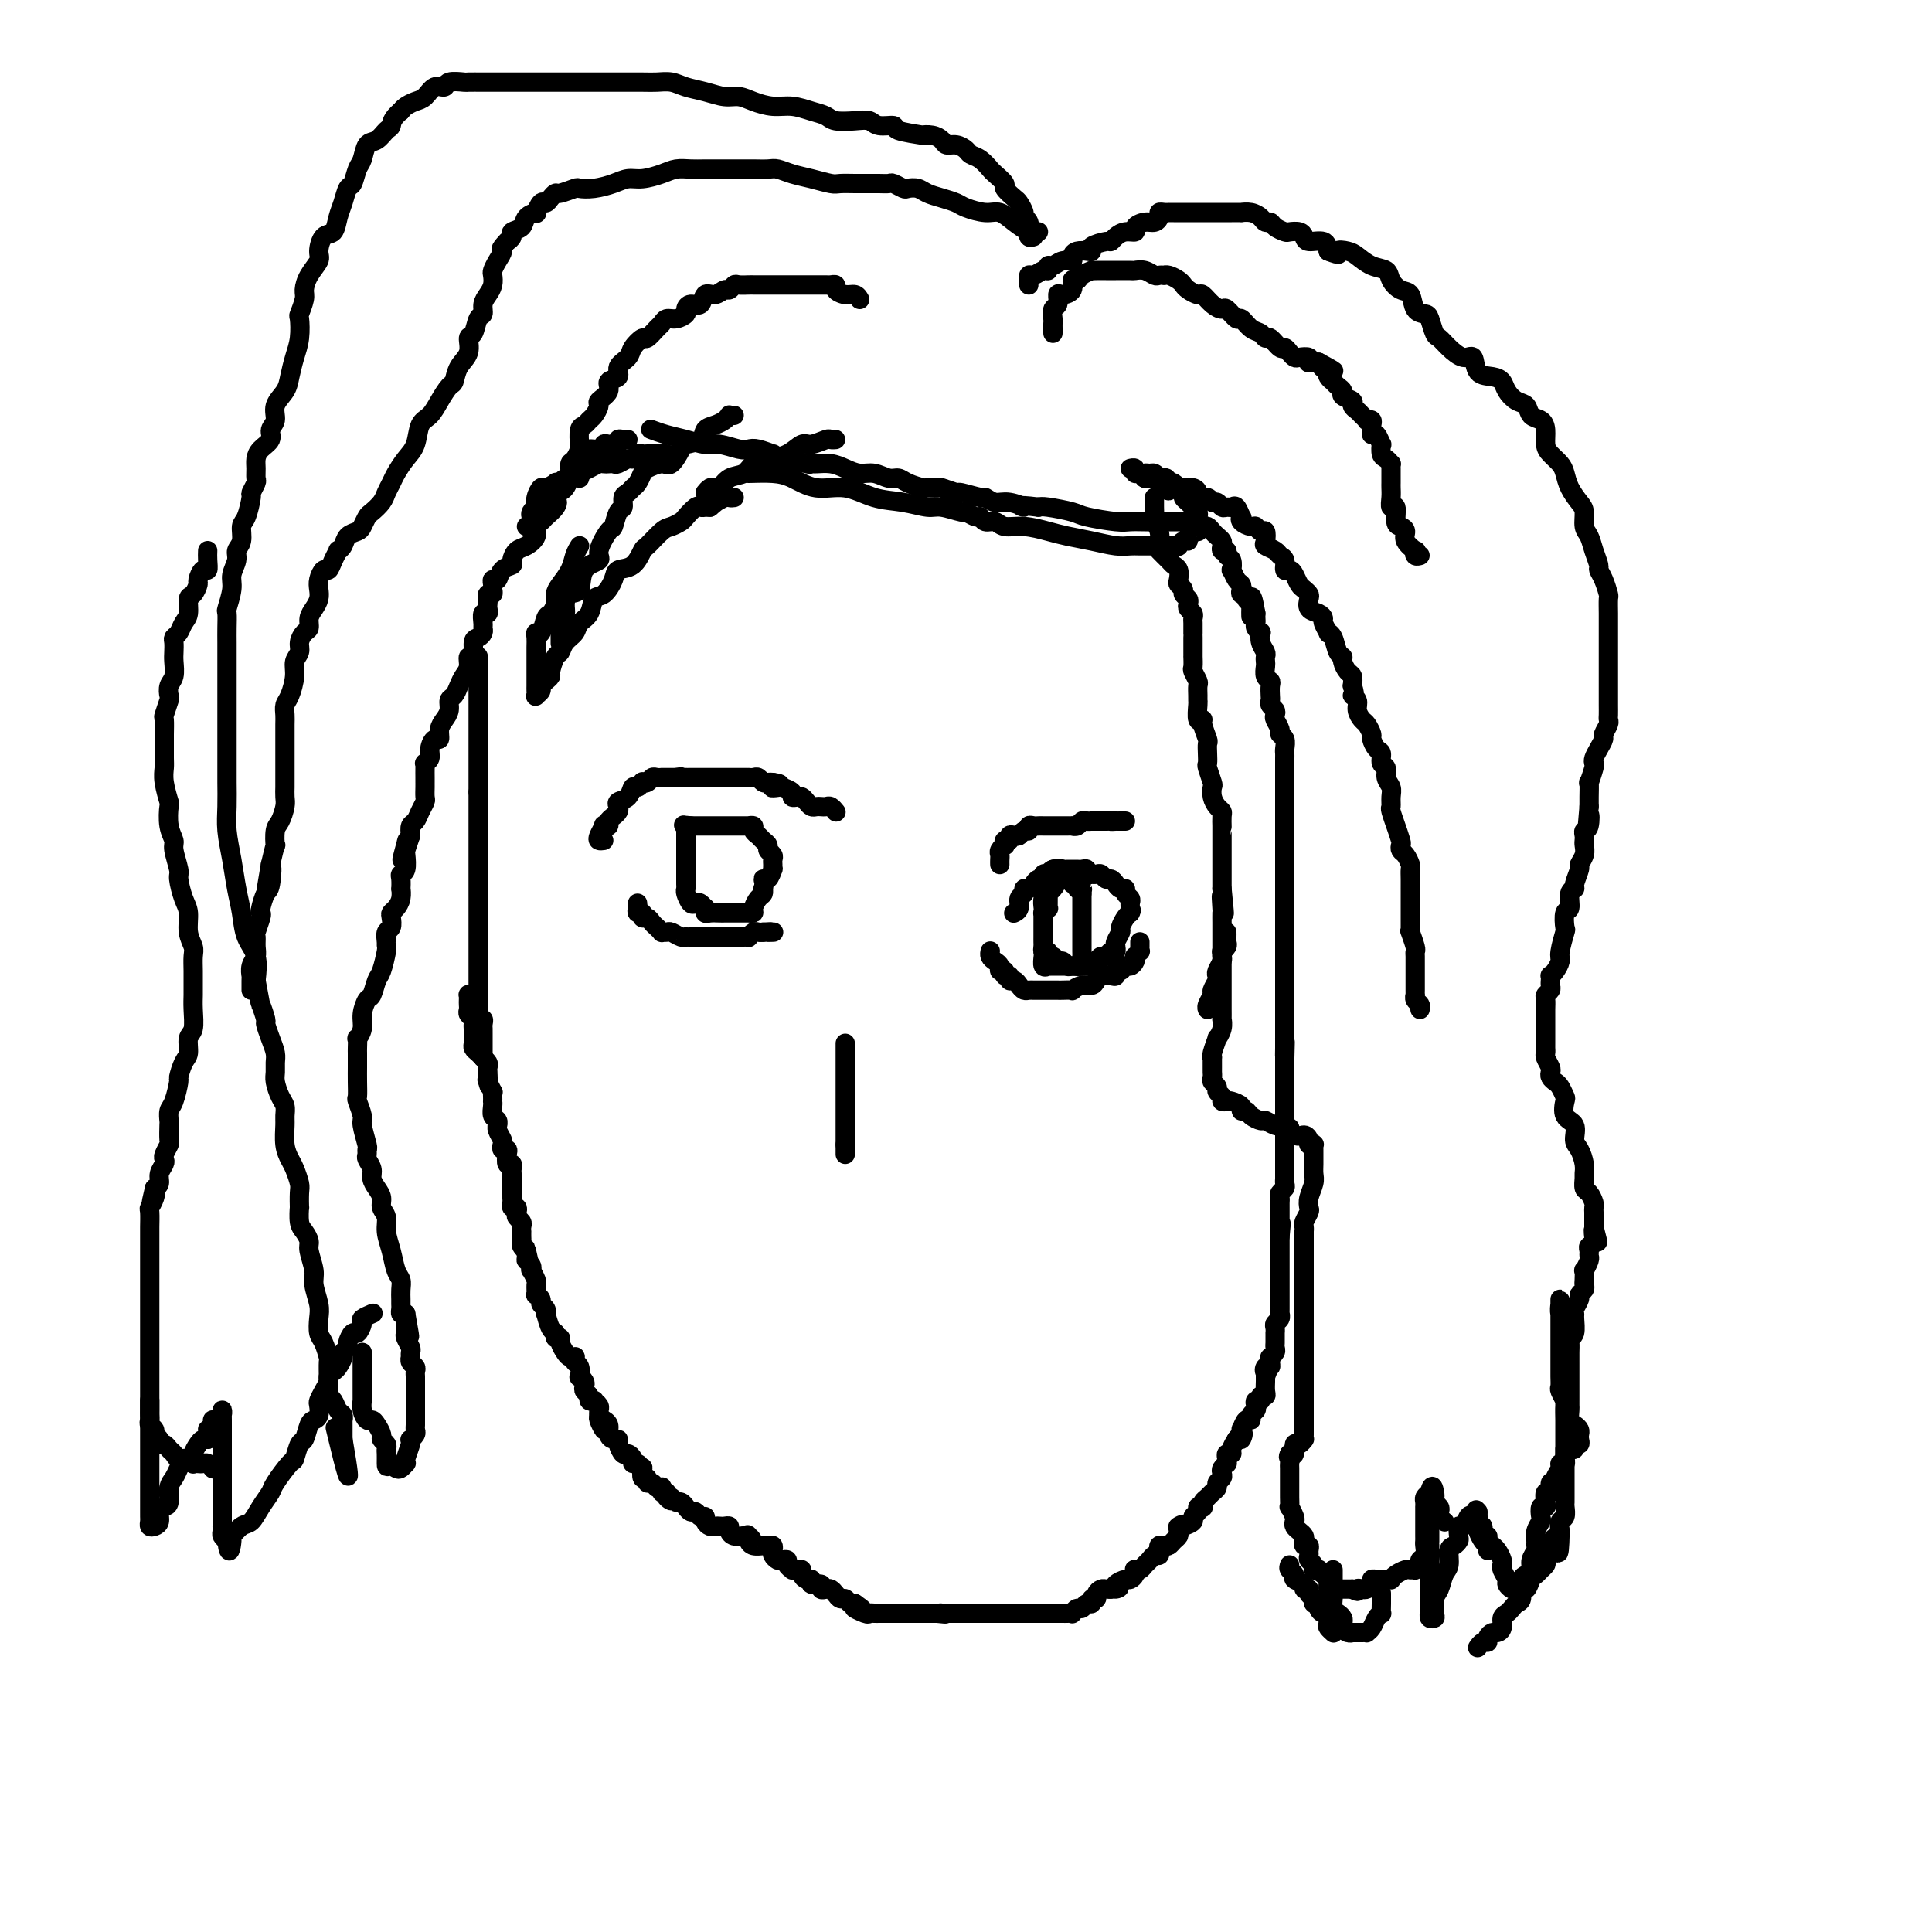 <svg viewBox='0 0 400 400' version='1.1' xmlns='http://www.w3.org/2000/svg' xmlns:xlink='http://www.w3.org/1999/xlink'><g fill='none' stroke='#000000' stroke-width='4' stroke-linecap='round' stroke-linejoin='round'><path d='M99,136c0.000,-0.089 0.000,-0.179 0,0c0.000,0.179 0.000,0.625 0,1c0.000,0.375 0.000,0.678 0,1c0.000,0.322 0.000,0.664 0,1c0.000,0.336 0.000,0.667 0,1c0.000,0.333 0.000,0.668 0,1c0.000,0.332 0.000,0.663 0,1c0.000,0.337 0.000,0.682 0,1c0.000,0.318 0.000,0.610 0,1c0.000,0.390 0.000,0.878 0,1c0.000,0.122 0.000,-0.121 0,0c-0.000,0.121 0.000,0.606 0,1c0.000,0.394 0.000,0.697 0,1c0.000,0.303 -0.000,0.606 0,1c0.000,0.394 0.000,0.879 0,1c0.000,0.121 0.000,-0.121 0,0c0.000,0.121 0.000,0.606 0,1c0.000,0.394 0.000,0.697 0,1c0.000,0.303 0.000,0.606 0,1c0.000,0.394 0.000,0.879 0,1c0.000,0.121 0.000,-0.123 0,0c0.000,0.123 0.000,0.611 0,1c0.000,0.389 0.000,0.678 0,1c0.000,0.322 0.000,0.678 0,1c0.000,0.322 0.000,0.611 0,1c0.000,0.389 0.000,0.877 0,1c0.000,0.123 0.000,-0.121 0,0c0.000,0.121 0.000,0.606 0,1c0.000,0.394 0.000,0.697 0,1c0.000,0.303 0.000,0.606 0,1c0.000,0.394 0.000,0.879 0,1c0.000,0.121 0.000,-0.121 0,0c0.000,0.121 0.000,0.606 0,1c0.000,0.394 0.000,0.697 0,1'/><path d='M99,164c0.000,4.515 0.000,1.801 0,1c0.000,-0.801 0.000,0.310 0,1c0.000,0.690 0.000,0.958 0,1c0.000,0.042 0.000,-0.144 0,0c0.000,0.144 0.000,0.616 0,1c0.000,0.384 0.000,0.679 0,1c0.000,0.321 0.000,0.668 0,1c0.000,0.332 0.000,0.647 0,1c0.000,0.353 0.000,0.742 0,1c0.000,0.258 0.000,0.384 0,1c-0.000,0.616 0.000,1.723 0,2c0.000,0.277 0.000,-0.277 0,0c0.000,0.277 -0.000,1.384 0,2c0.000,0.616 0.000,0.742 0,1c0.000,0.258 0.000,0.647 0,1c0.000,0.353 0.000,0.671 0,1c0.000,0.329 0.000,0.670 0,1c0.000,0.330 0.000,0.650 0,1c0.000,0.350 0.000,0.729 0,1c0.000,0.271 0.000,0.435 0,1c0.000,0.565 0.000,1.531 0,2c-0.000,0.469 -0.000,0.440 0,1c0.000,0.560 0.000,1.708 0,2c-0.000,0.292 -0.000,-0.274 0,0c0.000,0.274 0.000,1.386 0,2c-0.000,0.614 -0.000,0.729 0,1c0.000,0.271 0.000,0.698 0,1c-0.000,0.302 -0.000,0.479 0,1c0.000,0.521 0.000,1.386 0,2c-0.000,0.614 -0.000,0.978 0,1c0.000,0.022 0.000,-0.297 0,0c-0.000,0.297 -0.000,1.211 0,2c0.000,0.789 0.000,1.454 0,2c-0.000,0.546 -0.000,0.973 0,1c0.000,0.027 0.000,-0.347 0,0c-0.000,0.347 -0.000,1.417 0,2c0.000,0.583 0.000,0.681 0,1c-0.000,0.319 -0.000,0.859 0,1c0.000,0.141 0.000,-0.117 0,0c-0.000,0.117 -0.001,0.610 0,1c0.001,0.390 0.004,0.678 0,1c-0.004,0.322 -0.015,0.678 0,1c0.015,0.322 0.057,0.611 0,1c-0.057,0.389 -0.211,0.878 0,1c0.211,0.122 0.789,-0.122 1,0c0.211,0.122 0.057,0.610 0,1c-0.057,0.390 -0.015,0.682 0,1c0.015,0.318 0.004,0.662 0,1c-0.004,0.338 -0.001,0.669 0,1c0.001,0.331 0.000,0.663 0,1c-0.000,0.337 -0.000,0.678 0,1c0.000,0.322 0.000,0.625 0,1c-0.000,0.375 -0.000,0.821 0,1c0.000,0.179 0.000,0.089 0,0'/><path d='M98,206c-0.422,0.024 -0.845,0.048 -1,0c-0.155,-0.048 -0.043,-0.168 0,0c0.043,0.168 0.015,0.622 0,1c-0.015,0.378 -0.018,0.679 0,1c0.018,0.321 0.057,0.664 0,1c-0.057,0.336 -0.212,0.667 0,1c0.212,0.333 0.789,0.668 1,1c0.211,0.332 0.057,0.663 0,1c-0.057,0.337 -0.015,0.682 0,1c0.015,0.318 0.003,0.610 0,1c-0.003,0.390 0.002,0.878 0,1c-0.002,0.122 -0.011,-0.121 0,0c0.011,0.121 0.040,0.606 0,1c-0.040,0.394 -0.151,0.697 0,1c0.151,0.303 0.562,0.606 1,1c0.438,0.394 0.902,0.879 1,1c0.098,0.121 -0.170,-0.122 0,0c0.170,0.122 0.777,0.610 1,1c0.223,0.390 0.060,0.682 0,1c-0.060,0.318 -0.017,0.662 0,1c0.017,0.338 0.009,0.669 0,1'/><path d='M101,223c0.480,2.890 0.181,1.614 0,1c-0.181,-0.614 -0.245,-0.567 0,0c0.245,0.567 0.798,1.654 1,2c0.202,0.346 0.055,-0.049 0,0c-0.055,0.049 -0.016,0.542 0,1c0.016,0.458 0.008,0.882 0,1c-0.008,0.118 -0.016,-0.070 0,0c0.016,0.070 0.057,0.396 0,1c-0.057,0.604 -0.212,1.484 0,2c0.212,0.516 0.793,0.667 1,1c0.207,0.333 0.042,0.848 0,1c-0.042,0.152 0.040,-0.061 0,0c-0.040,0.061 -0.203,0.394 0,1c0.203,0.606 0.773,1.485 1,2c0.227,0.515 0.112,0.668 0,1c-0.112,0.332 -0.223,0.845 0,1c0.223,0.155 0.778,-0.046 1,0c0.222,0.046 0.112,0.341 0,1c-0.112,0.659 -0.226,1.682 0,2c0.226,0.318 0.793,-0.070 1,0c0.207,0.070 0.056,0.597 0,1c-0.056,0.403 -0.015,0.682 0,1c0.015,0.318 0.004,0.677 0,1c-0.004,0.323 -0.001,0.611 0,1c0.001,0.389 0.001,0.877 0,1c-0.001,0.123 -0.001,-0.121 0,0c0.001,0.121 0.004,0.606 0,1c-0.004,0.394 -0.015,0.697 0,1c0.015,0.303 0.056,0.606 0,1c-0.056,0.394 -0.207,0.879 0,1c0.207,0.121 0.774,-0.123 1,0c0.226,0.123 0.113,0.611 0,1c-0.113,0.389 -0.226,0.678 0,1c0.226,0.322 0.793,0.678 1,1c0.207,0.322 0.056,0.611 0,1c-0.056,0.389 -0.016,0.878 0,1c0.016,0.122 0.007,-0.122 0,0c-0.007,0.122 -0.012,0.610 0,1c0.012,0.390 0.042,0.682 0,1c-0.042,0.318 -0.155,0.662 0,1c0.155,0.338 0.577,0.669 1,1'/><path d='M109,259c1.233,5.522 0.317,1.326 0,0c-0.317,-1.326 -0.033,0.217 0,1c0.033,0.783 -0.183,0.805 0,1c0.183,0.195 0.767,0.562 1,1c0.233,0.438 0.115,0.948 0,1c-0.115,0.052 -0.228,-0.355 0,0c0.228,0.355 0.797,1.471 1,2c0.203,0.529 0.039,0.470 0,1c-0.039,0.530 0.046,1.647 0,2c-0.046,0.353 -0.222,-0.059 0,0c0.222,0.059 0.843,0.587 1,1c0.157,0.413 -0.152,0.710 0,1c0.152,0.290 0.763,0.574 1,1c0.237,0.426 0.101,0.994 0,1c-0.101,0.006 -0.167,-0.549 0,0c0.167,0.549 0.566,2.202 1,3c0.434,0.798 0.904,0.742 1,1c0.096,0.258 -0.182,0.829 0,1c0.182,0.171 0.823,-0.059 1,0c0.177,0.059 -0.110,0.407 0,1c0.110,0.593 0.617,1.430 1,2c0.383,0.570 0.642,0.872 1,1c0.358,0.128 0.814,0.080 1,0c0.186,-0.080 0.101,-0.194 0,0c-0.101,0.194 -0.220,0.696 0,1c0.220,0.304 0.777,0.410 1,1c0.223,0.590 0.111,1.664 0,2c-0.111,0.336 -0.222,-0.065 0,0c0.222,0.065 0.776,0.595 1,1c0.224,0.405 0.117,0.683 0,1c-0.117,0.317 -0.242,0.673 0,1c0.242,0.327 0.853,0.627 1,1c0.147,0.373 -0.171,0.821 0,1c0.171,0.179 0.830,0.089 1,0c0.170,-0.089 -0.150,-0.179 0,0c0.150,0.179 0.771,0.625 1,1c0.229,0.375 0.065,0.679 0,1c-0.065,0.321 -0.033,0.661 0,1'/><path d='M124,293c2.255,5.484 0.393,2.194 0,1c-0.393,-1.194 0.682,-0.292 1,0c0.318,0.292 -0.121,-0.027 0,0c0.121,0.027 0.802,0.401 1,1c0.198,0.599 -0.088,1.422 0,2c0.088,0.578 0.548,0.911 1,1c0.452,0.089 0.896,-0.064 1,0c0.104,0.064 -0.130,0.347 0,1c0.130,0.653 0.626,1.676 1,2c0.374,0.324 0.626,-0.053 1,0c0.374,0.053 0.871,0.534 1,1c0.129,0.466 -0.110,0.917 0,1c0.110,0.083 0.569,-0.203 1,0c0.431,0.203 0.833,0.896 1,1c0.167,0.104 0.100,-0.379 0,0c-0.100,0.379 -0.234,1.622 0,2c0.234,0.378 0.837,-0.109 1,0c0.163,0.109 -0.114,0.813 0,1c0.114,0.187 0.618,-0.142 1,0c0.382,0.142 0.641,0.756 1,1c0.359,0.244 0.818,0.117 1,0c0.182,-0.117 0.087,-0.224 0,0c-0.087,0.224 -0.168,0.778 0,1c0.168,0.222 0.584,0.111 1,0'/><path d='M138,309c2.118,2.719 0.414,1.517 0,1c-0.414,-0.517 0.464,-0.348 1,0c0.536,0.348 0.731,0.877 1,1c0.269,0.123 0.611,-0.159 1,0c0.389,0.159 0.825,0.760 1,1c0.175,0.240 0.088,0.121 0,0c-0.088,-0.121 -0.177,-0.243 0,0c0.177,0.243 0.621,0.853 1,1c0.379,0.147 0.693,-0.167 1,0c0.307,0.167 0.607,0.815 1,1c0.393,0.185 0.879,-0.094 1,0c0.121,0.094 -0.122,0.561 0,1c0.122,0.439 0.611,0.849 1,1c0.389,0.151 0.678,0.043 1,0c0.322,-0.043 0.677,-0.022 1,0c0.323,0.022 0.614,0.045 1,0c0.386,-0.045 0.866,-0.156 1,0c0.134,0.156 -0.079,0.581 0,1c0.079,0.419 0.451,0.834 1,1c0.549,0.166 1.274,0.083 2,0'/><path d='M154,318c2.699,1.404 1.448,0.415 1,0c-0.448,-0.415 -0.093,-0.254 0,0c0.093,0.254 -0.077,0.603 0,1c0.077,0.397 0.399,0.841 1,1c0.601,0.159 1.481,0.031 2,0c0.519,-0.031 0.678,0.034 1,0c0.322,-0.034 0.807,-0.167 1,0c0.193,0.167 0.094,0.632 0,1c-0.094,0.368 -0.184,0.637 0,1c0.184,0.363 0.642,0.819 1,1c0.358,0.181 0.617,0.087 1,0c0.383,-0.087 0.890,-0.167 1,0c0.110,0.167 -0.177,0.580 0,1c0.177,0.420 0.817,0.847 1,1c0.183,0.153 -0.092,0.031 0,0c0.092,-0.031 0.551,0.029 1,0c0.449,-0.029 0.889,-0.147 1,0c0.111,0.147 -0.106,0.560 0,1c0.106,0.440 0.535,0.906 1,1c0.465,0.094 0.965,-0.185 1,0c0.035,0.185 -0.394,0.833 0,1c0.394,0.167 1.611,-0.149 2,0c0.389,0.149 -0.050,0.762 0,1c0.050,0.238 0.591,0.101 1,0c0.409,-0.101 0.687,-0.167 1,0c0.313,0.167 0.661,0.567 1,1c0.339,0.433 0.668,0.900 1,1c0.332,0.100 0.666,-0.165 1,0c0.334,0.165 0.667,0.762 1,1c0.333,0.238 0.667,0.119 1,0'/><path d='M177,332c3.450,2.332 0.574,1.161 0,1c-0.574,-0.161 1.152,0.689 2,1c0.848,0.311 0.818,0.083 1,0c0.182,-0.083 0.577,-0.022 1,0c0.423,0.022 0.874,0.006 1,0c0.126,-0.006 -0.072,-0.002 0,0c0.072,0.002 0.415,0.000 1,0c0.585,-0.000 1.414,-0.000 2,0c0.586,0.000 0.931,0.000 1,0c0.069,-0.000 -0.136,-0.000 0,0c0.136,0.000 0.615,0.000 1,0c0.385,-0.000 0.677,-0.000 1,0c0.323,0.000 0.678,0.000 1,0c0.322,-0.000 0.611,-0.000 1,0c0.389,0.000 0.878,0.000 1,0c0.122,-0.000 -0.122,-0.000 0,0c0.122,0.000 0.610,0.000 1,0c0.390,-0.000 0.683,-0.000 1,0c0.317,0.000 0.659,0.000 1,0'/><path d='M194,334c2.869,0.309 1.542,0.083 1,0c-0.542,-0.083 -0.300,-0.022 0,0c0.300,0.022 0.659,0.006 1,0c0.341,-0.006 0.665,-0.002 1,0c0.335,0.002 0.681,0.000 1,0c0.319,-0.000 0.610,-0.000 1,0c0.390,0.000 0.878,0.000 1,0c0.122,-0.000 -0.121,-0.000 0,0c0.121,0.000 0.606,0.000 1,0c0.394,-0.000 0.697,-0.000 1,0c0.303,0.000 0.606,0.000 1,0c0.394,-0.000 0.879,-0.000 1,0c0.121,0.000 -0.121,0.000 0,0c0.121,-0.000 0.606,-0.000 1,0c0.394,0.000 0.697,0.000 1,0c0.303,-0.000 0.606,-0.000 1,0c0.394,0.000 0.879,0.000 1,0c0.121,-0.000 -0.123,-0.000 0,0c0.123,0.000 0.611,0.000 1,0c0.389,-0.000 0.678,-0.000 1,0c0.322,0.000 0.677,0.000 1,0c0.323,-0.000 0.612,-0.000 1,0c0.388,0.000 0.874,0.000 1,0c0.126,0.000 -0.107,-0.000 0,0c0.107,0.000 0.553,0.000 1,0'/><path d='M214,334c3.273,0.000 1.454,0.000 1,0c-0.454,-0.000 0.456,-0.000 1,0c0.544,0.000 0.723,0.000 1,0c0.277,-0.000 0.653,-0.000 1,0c0.347,0.000 0.667,0.001 1,0c0.333,-0.001 0.681,-0.004 1,0c0.319,0.004 0.610,0.016 1,0c0.390,-0.016 0.878,-0.061 1,0c0.122,0.061 -0.121,0.228 0,0c0.121,-0.228 0.606,-0.850 1,-1c0.394,-0.150 0.698,0.171 1,0c0.302,-0.171 0.602,-0.833 1,-1c0.398,-0.167 0.894,0.162 1,0c0.106,-0.162 -0.179,-0.814 0,-1c0.179,-0.186 0.822,0.094 1,0c0.178,-0.094 -0.110,-0.561 0,-1c0.110,-0.439 0.617,-0.850 1,-1c0.383,-0.150 0.642,-0.040 1,0c0.358,0.040 0.817,0.012 1,0c0.183,-0.012 0.092,-0.006 0,0'/><path d='M230,329c2.731,-0.730 1.559,-0.055 1,0c-0.559,0.055 -0.503,-0.511 0,-1c0.503,-0.489 1.455,-0.902 2,-1c0.545,-0.098 0.685,0.118 1,0c0.315,-0.118 0.805,-0.571 1,-1c0.195,-0.429 0.094,-0.836 0,-1c-0.094,-0.164 -0.180,-0.086 0,0c0.180,0.086 0.626,0.182 1,0c0.374,-0.182 0.675,-0.640 1,-1c0.325,-0.360 0.675,-0.622 1,-1c0.325,-0.378 0.626,-0.872 1,-1c0.374,-0.128 0.821,0.110 1,0c0.179,-0.110 0.089,-0.568 0,-1c-0.089,-0.432 -0.178,-0.837 0,-1c0.178,-0.163 0.622,-0.085 1,0c0.378,0.085 0.689,0.177 1,0c0.311,-0.177 0.622,-0.625 1,-1c0.378,-0.375 0.822,-0.679 1,-1c0.178,-0.321 0.089,-0.661 0,-1'/><path d='M244,317c2.139,-2.096 0.486,-1.335 0,-1c-0.486,0.335 0.194,0.244 1,0c0.806,-0.244 1.736,-0.640 2,-1c0.264,-0.360 -0.139,-0.684 0,-1c0.139,-0.316 0.821,-0.624 1,-1c0.179,-0.376 -0.145,-0.822 0,-1c0.145,-0.178 0.760,-0.089 1,0c0.240,0.089 0.107,0.179 0,0c-0.107,-0.179 -0.187,-0.625 0,-1c0.187,-0.375 0.642,-0.678 1,-1c0.358,-0.322 0.618,-0.664 1,-1c0.382,-0.336 0.886,-0.667 1,-1c0.114,-0.333 -0.162,-0.668 0,-1c0.162,-0.332 0.761,-0.663 1,-1c0.239,-0.337 0.117,-0.682 0,-1c-0.117,-0.318 -0.229,-0.611 0,-1c0.229,-0.389 0.797,-0.874 1,-1c0.203,-0.126 0.040,0.108 0,0c-0.040,-0.108 0.045,-0.556 0,-1c-0.045,-0.444 -0.218,-0.882 0,-1c0.218,-0.118 0.828,0.084 1,0c0.172,-0.084 -0.094,-0.452 0,-1c0.094,-0.548 0.547,-1.274 1,-2'/><path d='M256,298c2.080,-2.809 1.279,-0.331 1,0c-0.279,0.331 -0.037,-1.483 0,-2c0.037,-0.517 -0.130,0.265 0,0c0.130,-0.265 0.557,-1.576 1,-2c0.443,-0.424 0.902,0.040 1,0c0.098,-0.040 -0.166,-0.584 0,-1c0.166,-0.416 0.761,-0.704 1,-1c0.239,-0.296 0.120,-0.601 0,-1c-0.120,-0.399 -0.242,-0.894 0,-1c0.242,-0.106 0.850,0.175 1,0c0.150,-0.175 -0.156,-0.807 0,-1c0.156,-0.193 0.774,0.053 1,0c0.226,-0.053 0.061,-0.406 0,-1c-0.061,-0.594 -0.016,-1.429 0,-2c0.016,-0.571 0.005,-0.877 0,-1c-0.005,-0.123 -0.002,-0.061 0,0'/><path d='M262,285c0.945,-2.174 0.306,-1.108 0,-1c-0.306,0.108 -0.279,-0.741 0,-1c0.279,-0.259 0.811,0.071 1,0c0.189,-0.071 0.037,-0.544 0,-1c-0.037,-0.456 0.043,-0.896 0,-1c-0.043,-0.104 -0.208,0.127 0,0c0.208,-0.127 0.788,-0.612 1,-1c0.212,-0.388 0.057,-0.677 0,-1c-0.057,-0.323 -0.015,-0.678 0,-1c0.015,-0.322 0.003,-0.611 0,-1c-0.003,-0.389 0.003,-0.877 0,-1c-0.003,-0.123 -0.015,0.121 0,0c0.015,-0.121 0.057,-0.606 0,-1c-0.057,-0.394 -0.211,-0.697 0,-1c0.211,-0.303 0.789,-0.606 1,-1c0.211,-0.394 0.057,-0.879 0,-1c-0.057,-0.121 -0.015,0.121 0,0c0.015,-0.121 0.004,-0.606 0,-1c-0.004,-0.394 -0.001,-0.697 0,-1c0.001,-0.303 0.000,-0.606 0,-1c-0.000,-0.394 -0.000,-0.878 0,-1c0.000,-0.122 0.000,0.117 0,0c-0.000,-0.117 -0.000,-0.591 0,-1c0.000,-0.409 0.000,-0.754 0,-1c-0.000,-0.246 -0.000,-0.393 0,-1c0.000,-0.607 0.000,-1.673 0,-2c-0.000,-0.327 -0.000,0.085 0,0c0.000,-0.085 0.000,-0.667 0,-1c-0.000,-0.333 -0.000,-0.418 0,-1c0.000,-0.582 0.000,-1.661 0,-2c-0.000,-0.339 -0.000,0.064 0,0c0.000,-0.064 0.000,-0.594 0,-1c-0.000,-0.406 -0.000,-0.687 0,-1c0.000,-0.313 0.000,-0.656 0,-1'/><path d='M265,256c0.464,-4.726 0.124,-2.040 0,-1c-0.124,1.040 -0.033,0.434 0,0c0.033,-0.434 0.009,-0.695 0,-1c-0.009,-0.305 -0.002,-0.655 0,-1c0.002,-0.345 0.001,-0.684 0,-1c-0.001,-0.316 0.000,-0.610 0,-1c-0.000,-0.390 -0.001,-0.878 0,-1c0.001,-0.122 0.004,0.122 0,0c-0.004,-0.122 -0.015,-0.610 0,-1c0.015,-0.390 0.057,-0.682 0,-1c-0.057,-0.318 -0.211,-0.663 0,-1c0.211,-0.337 0.789,-0.667 1,-1c0.211,-0.333 0.057,-0.667 0,-1c-0.057,-0.333 -0.015,-0.663 0,-1c0.015,-0.337 0.004,-0.682 0,-1c-0.004,-0.318 -0.001,-0.610 0,-1c0.001,-0.390 0.000,-0.878 0,-1c-0.000,-0.122 -0.000,0.122 0,0c0.000,-0.122 0.000,-0.610 0,-1c-0.000,-0.390 -0.000,-0.682 0,-1c0.000,-0.318 0.000,-0.662 0,-1c-0.000,-0.338 -0.000,-0.669 0,-1c0.000,-0.331 0.000,-0.661 0,-1c-0.000,-0.339 -0.000,-0.686 0,-1c0.000,-0.314 0.000,-0.595 0,-1c-0.000,-0.405 -0.000,-0.934 0,-1c0.000,-0.066 0.000,0.332 0,0c-0.000,-0.332 -0.000,-1.395 0,-2c0.000,-0.605 0.000,-0.754 0,-1c-0.000,-0.246 -0.000,-0.591 0,-1c0.000,-0.409 0.000,-0.883 0,-1c-0.000,-0.117 -0.000,0.122 0,0c0.000,-0.122 0.000,-0.606 0,-1c-0.000,-0.394 -0.000,-0.697 0,-1c0.000,-0.303 0.000,-0.606 0,-1c0.000,-0.394 0.000,-0.879 0,-1c0.000,-0.121 0.000,0.123 0,0c0.000,-0.123 0.000,-0.611 0,-1c0.000,-0.389 0.000,-0.679 0,-1c0.000,-0.321 0.000,-0.674 0,-1c0.000,-0.326 0.000,-0.626 0,-1c0.000,-0.374 0.000,-0.821 0,-1c0.000,-0.179 0.000,-0.089 0,0'/><path d='M266,219c0.155,-5.923 0.041,-2.230 0,-1c-0.041,1.230 -0.011,-0.003 0,-1c0.011,-0.997 0.003,-1.759 0,-2c-0.003,-0.241 -0.001,0.037 0,0c0.001,-0.037 0.000,-0.391 0,-1c-0.000,-0.609 -0.000,-1.473 0,-2c0.000,-0.527 0.000,-0.719 0,-1c-0.000,-0.281 -0.000,-0.653 0,-1c0.000,-0.347 0.000,-0.669 0,-1c-0.000,-0.331 -0.000,-0.670 0,-1c0.000,-0.330 0.000,-0.652 0,-1c-0.000,-0.348 -0.000,-0.723 0,-1c0.000,-0.277 0.000,-0.456 0,-1c-0.000,-0.544 -0.000,-1.454 0,-2c0.000,-0.546 0.000,-0.728 0,-1c-0.000,-0.272 -0.000,-0.632 0,-1c0.000,-0.368 0.000,-0.743 0,-1c-0.000,-0.257 -0.000,-0.398 0,-1c0.000,-0.602 0.000,-1.667 0,-2c-0.000,-0.333 -0.000,0.064 0,0c0.000,-0.064 0.000,-0.591 0,-1c-0.000,-0.409 -0.000,-0.701 0,-1c0.000,-0.299 0.000,-0.605 0,-1c0.000,-0.395 0.000,-0.879 0,-1c0.000,-0.121 0.000,0.121 0,0c0.000,-0.121 0.000,-0.606 0,-1c0.000,-0.394 0.000,-0.697 0,-1c0.000,-0.303 0.000,-0.606 0,-1c0.000,-0.394 0.000,-0.879 0,-1c0.000,-0.121 0.000,0.123 0,0c0.000,-0.123 0.000,-0.611 0,-1c0.000,-0.389 0.000,-0.678 0,-1c0.000,-0.322 0.000,-0.678 0,-1c0.000,-0.322 0.000,-0.611 0,-1c0.000,-0.389 0.000,-0.877 0,-1c0.000,-0.123 0.000,0.121 0,0c0.000,-0.121 0.000,-0.606 0,-1c0.000,-0.394 0.000,-0.697 0,-1c0.000,-0.303 0.000,-0.606 0,-1c0.000,-0.394 0.000,-0.879 0,-1c0.000,-0.121 0.000,0.123 0,0c0.000,-0.123 0.000,-0.611 0,-1c0.000,-0.389 0.000,-0.678 0,-1c0.000,-0.322 0.000,-0.678 0,-1c0.000,-0.322 0.000,-0.610 0,-1c0.000,-0.390 0.000,-0.881 0,-1c0.000,-0.119 0.000,0.133 0,0c0.000,-0.133 0.000,-0.651 0,-1c0.000,-0.349 0.000,-0.528 0,-1c0.000,-0.472 0.000,-1.236 0,-2'/><path d='M266,171c-0.000,-7.378 -0.000,-1.822 0,0c0.000,1.822 0.000,-0.088 0,-1c-0.000,-0.912 -0.000,-0.826 0,-1c0.000,-0.174 0.000,-0.610 0,-1c-0.000,-0.390 -0.000,-0.736 0,-1c0.000,-0.264 0.000,-0.447 0,-1c-0.000,-0.553 -0.000,-1.475 0,-2c0.000,-0.525 0.000,-0.651 0,-1c-0.000,-0.349 -0.000,-0.921 0,-1c0.000,-0.079 0.000,0.333 0,0c-0.000,-0.333 -0.000,-1.413 0,-2c0.000,-0.587 0.000,-0.682 0,-1c-0.000,-0.318 -0.000,-0.858 0,-1c0.000,-0.142 0.001,0.113 0,0c-0.001,-0.113 -0.004,-0.594 0,-1c0.004,-0.406 0.016,-0.738 0,-1c-0.016,-0.262 -0.061,-0.455 0,-1c0.061,-0.545 0.226,-1.441 0,-2c-0.226,-0.559 -0.844,-0.780 -1,-1c-0.156,-0.220 0.151,-0.440 0,-1c-0.151,-0.560 -0.758,-1.460 -1,-2c-0.242,-0.540 -0.117,-0.721 0,-1c0.117,-0.279 0.227,-0.656 0,-1c-0.227,-0.344 -0.792,-0.656 -1,-1c-0.208,-0.344 -0.060,-0.721 0,-1c0.060,-0.279 0.030,-0.460 0,-1c-0.030,-0.540 -0.061,-1.440 0,-2c0.061,-0.560 0.212,-0.780 0,-1c-0.212,-0.220 -0.788,-0.439 -1,-1c-0.212,-0.561 -0.061,-1.462 0,-2c0.061,-0.538 0.030,-0.712 0,-1c-0.030,-0.288 -0.060,-0.689 0,-1c0.060,-0.311 0.208,-0.531 0,-1c-0.208,-0.469 -0.774,-1.186 -1,-2c-0.226,-0.814 -0.113,-1.724 0,-2c0.113,-0.276 0.226,0.081 0,0c-0.226,-0.081 -0.793,-0.599 -1,-1c-0.207,-0.401 -0.056,-0.685 0,-1c0.056,-0.315 0.016,-0.661 0,-1c-0.016,-0.339 -0.008,-0.669 0,-1'/><path d='M260,127c-1.150,-6.759 -1.025,-1.657 -1,0c0.025,1.657 -0.050,-0.129 0,-1c0.050,-0.871 0.223,-0.825 0,-1c-0.223,-0.175 -0.844,-0.572 -1,-1c-0.156,-0.428 0.151,-0.887 0,-1c-0.151,-0.113 -0.762,0.119 -1,0c-0.238,-0.119 -0.102,-0.590 0,-1c0.102,-0.410 0.172,-0.758 0,-1c-0.172,-0.242 -0.586,-0.379 -1,-1c-0.414,-0.621 -0.828,-1.725 -1,-2c-0.172,-0.275 -0.102,0.281 0,0c0.102,-0.281 0.237,-1.399 0,-2c-0.237,-0.601 -0.847,-0.686 -1,-1c-0.153,-0.314 0.152,-0.858 0,-1c-0.152,-0.142 -0.762,0.117 -1,0c-0.238,-0.117 -0.105,-0.609 0,-1c0.105,-0.391 0.182,-0.679 0,-1c-0.182,-0.321 -0.622,-0.674 -1,-1c-0.378,-0.326 -0.693,-0.626 -1,-1c-0.307,-0.374 -0.604,-0.821 -1,-1c-0.396,-0.179 -0.890,-0.089 -1,0c-0.110,0.089 0.164,0.179 0,0c-0.164,-0.179 -0.765,-0.625 -1,-1c-0.235,-0.375 -0.106,-0.678 0,-1c0.106,-0.322 0.187,-0.663 0,-1c-0.187,-0.337 -0.641,-0.668 -1,-1c-0.359,-0.332 -0.621,-0.663 -1,-1c-0.379,-0.337 -0.875,-0.678 -1,-1c-0.125,-0.322 0.120,-0.625 0,-1c-0.120,-0.375 -0.606,-0.821 -1,-1c-0.394,-0.179 -0.697,-0.089 -1,0'/><path d='M243,101c-2.809,-4.034 -1.330,-1.120 -1,0c0.330,1.120 -0.489,0.445 -1,0c-0.511,-0.445 -0.714,-0.659 -1,-1c-0.286,-0.341 -0.655,-0.808 -1,-1c-0.345,-0.192 -0.666,-0.108 -1,0c-0.334,0.108 -0.682,0.239 -1,0c-0.318,-0.239 -0.607,-0.849 -1,-1c-0.393,-0.151 -0.889,0.155 -1,0c-0.111,-0.155 0.162,-0.773 0,-1c-0.162,-0.227 -0.761,-0.065 -1,0c-0.239,0.065 -0.120,0.032 0,0'/><path d='M237,99c-0.089,-0.429 -0.179,-0.857 0,-1c0.179,-0.143 0.625,0.001 1,0c0.375,-0.001 0.678,-0.145 1,0c0.322,0.145 0.665,0.578 1,1c0.335,0.422 0.664,0.831 1,1c0.336,0.169 0.681,0.098 1,0c0.319,-0.098 0.614,-0.223 1,0c0.386,0.223 0.864,0.795 1,1c0.136,0.205 -0.071,0.045 0,0c0.071,-0.045 0.418,0.025 1,0c0.582,-0.025 1.399,-0.146 2,0c0.601,0.146 0.987,0.560 1,1c0.013,0.440 -0.347,0.906 0,1c0.347,0.094 1.402,-0.185 2,0c0.598,0.185 0.738,0.835 1,1c0.262,0.165 0.648,-0.154 1,0c0.352,0.154 0.672,0.781 1,1c0.328,0.219 0.663,0.030 1,0c0.337,-0.030 0.677,0.100 1,0c0.323,-0.100 0.629,-0.429 1,0c0.371,0.429 0.806,1.616 1,2c0.194,0.384 0.146,-0.037 0,0c-0.146,0.037 -0.389,0.530 0,1c0.389,0.470 1.411,0.917 2,1c0.589,0.083 0.744,-0.199 1,0c0.256,0.199 0.611,0.879 1,1c0.389,0.121 0.811,-0.318 1,0c0.189,0.318 0.146,1.393 0,2c-0.146,0.607 -0.394,0.745 0,1c0.394,0.255 1.429,0.628 2,1c0.571,0.372 0.678,0.743 1,1c0.322,0.257 0.860,0.401 1,1c0.140,0.599 -0.117,1.652 0,2c0.117,0.348 0.609,-0.009 1,0c0.391,0.009 0.679,0.382 1,1c0.321,0.618 0.673,1.479 1,2c0.327,0.521 0.630,0.703 1,1c0.370,0.297 0.807,0.710 1,1c0.193,0.290 0.142,0.458 0,1c-0.142,0.542 -0.374,1.459 0,2c0.374,0.541 1.353,0.705 2,1c0.647,0.295 0.961,0.721 1,1c0.039,0.279 -0.197,0.411 0,1c0.197,0.589 0.827,1.636 1,2c0.173,0.364 -0.112,0.047 0,0c0.112,-0.047 0.621,0.176 1,1c0.379,0.824 0.627,2.247 1,3c0.373,0.753 0.871,0.834 1,1c0.129,0.166 -0.110,0.416 0,1c0.110,0.584 0.568,1.504 1,2c0.432,0.496 0.838,0.570 1,1c0.162,0.430 0.081,1.215 0,2'/><path d='M280,142c0.864,2.583 0.024,2.039 0,2c-0.024,-0.039 0.768,0.427 1,1c0.232,0.573 -0.096,1.251 0,2c0.096,0.749 0.617,1.567 1,2c0.383,0.433 0.629,0.482 1,1c0.371,0.518 0.869,1.505 1,2c0.131,0.495 -0.104,0.499 0,1c0.104,0.501 0.549,1.499 1,2c0.451,0.501 0.909,0.504 1,1c0.091,0.496 -0.186,1.483 0,2c0.186,0.517 0.835,0.563 1,1c0.165,0.437 -0.153,1.266 0,2c0.153,0.734 0.777,1.371 1,2c0.223,0.629 0.045,1.248 0,2c-0.045,0.752 0.044,1.638 0,2c-0.044,0.362 -0.222,0.201 0,1c0.222,0.799 0.843,2.557 1,3c0.157,0.443 -0.151,-0.429 0,0c0.151,0.429 0.762,2.160 1,3c0.238,0.840 0.102,0.788 0,1c-0.102,0.212 -0.171,0.689 0,1c0.171,0.311 0.582,0.455 1,1c0.418,0.545 0.844,1.489 1,2c0.156,0.511 0.042,0.589 0,1c-0.042,0.411 -0.011,1.156 0,2c0.011,0.844 0.003,1.788 0,2c-0.003,0.212 -0.001,-0.309 0,0c0.001,0.309 0.000,1.448 0,2c-0.000,0.552 0.000,0.517 0,1c-0.000,0.483 -0.001,1.486 0,2c0.001,0.514 0.004,0.541 0,1c-0.004,0.459 -0.015,1.352 0,2c0.015,0.648 0.057,1.052 0,1c-0.057,-0.052 -0.211,-0.561 0,0c0.211,0.561 0.789,2.191 1,3c0.211,0.809 0.057,0.798 0,1c-0.057,0.202 -0.015,0.617 0,1c0.015,0.383 0.004,0.733 0,1c-0.004,0.267 -0.001,0.453 0,1c0.001,0.547 0.000,1.457 0,2c-0.000,0.543 0.000,0.719 0,1c-0.000,0.281 -0.001,0.667 0,1c0.001,0.333 0.004,0.614 0,1c-0.004,0.386 -0.015,0.878 0,1c0.015,0.122 0.057,-0.125 0,0c-0.057,0.125 -0.211,0.621 0,1c0.211,0.379 0.788,0.640 1,1c0.212,0.360 0.061,0.817 0,1c-0.061,0.183 -0.030,0.091 0,0'/><path d='M239,103c0.002,0.365 0.004,0.729 0,1c-0.004,0.271 -0.015,0.447 0,1c0.015,0.553 0.055,1.481 0,2c-0.055,0.519 -0.204,0.629 0,1c0.204,0.371 0.761,1.003 1,2c0.239,0.997 0.159,2.360 0,3c-0.159,0.640 -0.396,0.556 0,1c0.396,0.444 1.426,1.414 2,2c0.574,0.586 0.694,0.787 1,1c0.306,0.213 0.799,0.438 1,1c0.201,0.562 0.110,1.460 0,2c-0.110,0.540 -0.239,0.722 0,1c0.239,0.278 0.848,0.652 1,1c0.152,0.348 -0.152,0.671 0,1c0.152,0.329 0.759,0.666 1,1c0.241,0.334 0.117,0.666 0,1c-0.117,0.334 -0.228,0.672 0,1c0.228,0.328 0.793,0.648 1,1c0.207,0.352 0.055,0.737 0,1c-0.055,0.263 -0.015,0.403 0,1c0.015,0.597 0.004,1.651 0,2c-0.004,0.349 -0.001,-0.007 0,0c0.001,0.007 0.000,0.378 0,1c-0.000,0.622 0.000,1.494 0,2c-0.000,0.506 -0.001,0.645 0,1c0.001,0.355 0.004,0.925 0,1c-0.004,0.075 -0.015,-0.346 0,0c0.015,0.346 0.057,1.458 0,2c-0.057,0.542 -0.211,0.513 0,1c0.211,0.487 0.789,1.490 1,2c0.211,0.510 0.055,0.526 0,1c-0.055,0.474 -0.011,1.405 0,2c0.011,0.595 -0.012,0.854 0,1c0.012,0.146 0.060,0.179 0,1c-0.060,0.821 -0.226,2.429 0,3c0.226,0.571 0.845,0.106 1,0c0.155,-0.106 -0.154,0.147 0,1c0.154,0.853 0.772,2.306 1,3c0.228,0.694 0.065,0.627 0,1c-0.065,0.373 -0.031,1.184 0,2c0.031,0.816 0.060,1.636 0,2c-0.060,0.364 -0.210,0.272 0,1c0.210,0.728 0.778,2.275 1,3c0.222,0.725 0.098,0.627 0,1c-0.098,0.373 -0.170,1.218 0,2c0.170,0.782 0.581,1.501 1,2c0.419,0.499 0.844,0.777 1,1c0.156,0.223 0.042,0.393 0,1c-0.042,0.607 -0.011,1.653 0,2c0.011,0.347 0.003,-0.006 0,0c-0.003,0.006 -0.001,0.372 0,1c0.001,0.628 0.000,1.519 0,2c-0.000,0.481 -0.000,0.552 0,1c0.000,0.448 0.000,1.272 0,2c-0.000,0.728 -0.000,1.360 0,2c0.000,0.640 0.000,1.288 0,2c-0.000,0.712 -0.000,1.489 0,2c0.000,0.511 0.000,0.755 0,1'/><path d='M253,184c0.928,9.158 0.249,3.553 0,2c-0.249,-1.553 -0.067,0.945 0,2c0.067,1.055 0.018,0.667 0,1c-0.018,0.333 -0.005,1.388 0,2c0.005,0.612 0.001,0.780 0,1c-0.001,0.220 0.001,0.492 0,1c-0.001,0.508 -0.004,1.253 0,2c0.004,0.747 0.015,1.496 0,2c-0.015,0.504 -0.055,0.764 0,1c0.055,0.236 0.207,0.448 0,1c-0.207,0.552 -0.772,1.442 -1,2c-0.228,0.558 -0.117,0.783 0,1c0.117,0.217 0.242,0.426 0,1c-0.242,0.574 -0.849,1.513 -1,2c-0.151,0.487 0.155,0.522 0,1c-0.155,0.478 -0.773,1.398 -1,2c-0.227,0.602 -0.065,0.886 0,1c0.065,0.114 0.032,0.057 0,0'/><path d='M218,69c0.002,-0.324 0.004,-0.649 0,-1c-0.004,-0.351 -0.016,-0.729 0,-1c0.016,-0.271 0.058,-0.436 0,-1c-0.058,-0.564 -0.218,-1.526 0,-2c0.218,-0.474 0.814,-0.460 1,-1c0.186,-0.540 -0.038,-1.632 0,-2c0.038,-0.368 0.338,-0.010 1,0c0.662,0.010 1.688,-0.327 2,-1c0.312,-0.673 -0.089,-1.683 0,-2c0.089,-0.317 0.667,0.059 1,0c0.333,-0.059 0.420,-0.552 1,-1c0.580,-0.448 1.652,-0.852 2,-1c0.348,-0.148 -0.029,-0.040 0,0c0.029,0.040 0.463,0.011 1,0c0.537,-0.011 1.176,-0.003 2,0c0.824,0.003 1.834,-0.000 2,0c0.166,0.000 -0.513,0.004 0,0c0.513,-0.004 2.217,-0.015 3,0c0.783,0.015 0.644,0.057 1,0c0.356,-0.057 1.205,-0.211 2,0c0.795,0.211 1.536,0.788 2,1c0.464,0.212 0.653,0.060 1,0c0.347,-0.060 0.853,-0.027 1,0c0.147,0.027 -0.064,0.048 0,0c0.064,-0.048 0.402,-0.166 1,0c0.598,0.166 1.455,0.617 2,1c0.545,0.383 0.779,0.697 1,1c0.221,0.303 0.430,0.593 1,1c0.570,0.407 1.499,0.930 2,1c0.501,0.070 0.572,-0.313 1,0c0.428,0.313 1.213,1.322 2,2c0.787,0.678 1.576,1.026 2,1c0.424,-0.026 0.485,-0.425 1,0c0.515,0.425 1.486,1.673 2,2c0.514,0.327 0.570,-0.268 1,0c0.430,0.268 1.232,1.400 2,2c0.768,0.600 1.501,0.668 2,1c0.499,0.332 0.764,0.929 1,1c0.236,0.071 0.445,-0.384 1,0c0.555,0.384 1.457,1.606 2,2c0.543,0.394 0.727,-0.039 1,0c0.273,0.039 0.634,0.550 1,1c0.366,0.450 0.738,0.839 1,1c0.262,0.161 0.413,0.096 1,0c0.587,-0.096 1.610,-0.222 2,0c0.390,0.222 0.146,0.791 0,1c-0.146,0.209 -0.193,0.056 0,0c0.193,-0.056 0.627,-0.016 1,0c0.373,0.016 0.687,0.008 1,0'/><path d='M273,75c5.736,3.102 2.077,1.357 1,1c-1.077,-0.357 0.429,0.674 1,1c0.571,0.326 0.208,-0.053 0,0c-0.208,0.053 -0.262,0.539 0,1c0.262,0.461 0.839,0.897 1,1c0.161,0.103 -0.093,-0.127 0,0c0.093,0.127 0.532,0.611 1,1c0.468,0.389 0.966,0.682 1,1c0.034,0.318 -0.395,0.662 0,1c0.395,0.338 1.612,0.669 2,1c0.388,0.331 -0.055,0.663 0,1c0.055,0.337 0.607,0.678 1,1c0.393,0.322 0.627,0.625 1,1c0.373,0.375 0.885,0.821 1,1c0.115,0.179 -0.166,0.091 0,0c0.166,-0.091 0.779,-0.184 1,0c0.221,0.184 0.049,0.646 0,1c-0.049,0.354 0.026,0.601 0,1c-0.026,0.399 -0.151,0.951 0,1c0.151,0.049 0.579,-0.405 1,0c0.421,0.405 0.835,1.667 1,2c0.165,0.333 0.083,-0.265 0,0c-0.083,0.265 -0.166,1.394 0,2c0.166,0.606 0.580,0.691 1,1c0.420,0.309 0.845,0.842 1,1c0.155,0.158 0.042,-0.061 0,0c-0.042,0.061 -0.011,0.400 0,1c0.011,0.600 0.002,1.461 0,2c-0.002,0.539 0.003,0.754 0,1c-0.003,0.246 -0.016,0.521 0,1c0.016,0.479 0.059,1.161 0,2c-0.059,0.839 -0.222,1.835 0,2c0.222,0.165 0.828,-0.500 1,0c0.172,0.500 -0.090,2.166 0,3c0.090,0.834 0.532,0.835 1,1c0.468,0.165 0.962,0.493 1,1c0.038,0.507 -0.378,1.194 0,2c0.378,0.806 1.552,1.733 2,2c0.448,0.267 0.172,-0.124 0,0c-0.172,0.124 -0.239,0.764 0,1c0.239,0.236 0.782,0.067 1,0c0.218,-0.067 0.109,-0.034 0,0'/><path d='M213,59c-0.061,-0.878 -0.122,-1.756 0,-2c0.122,-0.244 0.427,0.146 1,0c0.573,-0.146 1.413,-0.828 2,-1c0.587,-0.172 0.921,0.165 1,0c0.079,-0.165 -0.099,-0.832 0,-1c0.099,-0.168 0.473,0.161 1,0c0.527,-0.161 1.205,-0.814 2,-1c0.795,-0.186 1.706,0.094 2,0c0.294,-0.094 -0.029,-0.564 0,-1c0.029,-0.436 0.411,-0.839 1,-1c0.589,-0.161 1.387,-0.081 2,0c0.613,0.081 1.042,0.163 1,0c-0.042,-0.163 -0.556,-0.569 0,-1c0.556,-0.431 2.181,-0.885 3,-1c0.819,-0.115 0.831,0.110 1,0c0.169,-0.110 0.496,-0.555 1,-1c0.504,-0.445 1.185,-0.889 2,-1c0.815,-0.111 1.763,0.111 2,0c0.237,-0.111 -0.239,-0.555 0,-1c0.239,-0.445 1.191,-0.890 2,-1c0.809,-0.110 1.475,0.114 2,0c0.525,-0.114 0.911,-0.566 1,-1c0.089,-0.434 -0.117,-0.848 0,-1c0.117,-0.152 0.557,-0.041 1,0c0.443,0.041 0.888,0.011 1,0c0.112,-0.011 -0.111,-0.003 0,0c0.111,0.003 0.555,0.001 1,0c0.445,-0.001 0.893,-0.000 1,0c0.107,0.000 -0.125,0.000 0,0c0.125,-0.000 0.606,-0.000 1,0c0.394,0.000 0.701,0.000 1,0c0.299,-0.000 0.591,-0.000 1,0c0.409,0.000 0.936,0.000 1,0c0.064,-0.000 -0.334,-0.000 0,0c0.334,0.000 1.401,0.000 2,0c0.599,-0.000 0.729,-0.000 1,0c0.271,0.000 0.684,0.000 1,0c0.316,-0.000 0.535,-0.001 1,0c0.465,0.001 1.175,0.003 2,0c0.825,-0.003 1.765,-0.011 2,0c0.235,0.011 -0.235,0.041 0,0c0.235,-0.041 1.175,-0.152 2,0c0.825,0.152 1.534,0.566 2,1c0.466,0.434 0.687,0.887 1,1c0.313,0.113 0.717,-0.114 1,0c0.283,0.114 0.443,0.569 1,1c0.557,0.431 1.509,0.838 2,1c0.491,0.162 0.520,0.081 1,0c0.480,-0.081 1.410,-0.160 2,0c0.590,0.160 0.838,0.558 1,1c0.162,0.442 0.236,0.927 1,1c0.764,0.073 2.218,-0.265 3,0c0.782,0.265 0.891,1.132 1,2'/><path d='M275,52c3.139,1.246 1.986,0.360 2,0c0.014,-0.360 1.193,-0.196 2,0c0.807,0.196 1.241,0.424 2,1c0.759,0.576 1.842,1.500 3,2c1.158,0.500 2.389,0.575 3,1c0.611,0.425 0.601,1.199 1,2c0.399,0.801 1.206,1.627 2,2c0.794,0.373 1.575,0.293 2,1c0.425,0.707 0.495,2.202 1,3c0.505,0.798 1.447,0.899 2,1c0.553,0.101 0.718,0.203 1,1c0.282,0.797 0.682,2.288 1,3c0.318,0.712 0.556,0.646 1,1c0.444,0.354 1.095,1.128 2,2c0.905,0.872 2.064,1.844 3,2c0.936,0.156 1.651,-0.502 2,0c0.349,0.502 0.334,2.166 1,3c0.666,0.834 2.014,0.838 3,1c0.986,0.162 1.611,0.481 2,1c0.389,0.519 0.541,1.238 1,2c0.459,0.762 1.223,1.568 2,2c0.777,0.432 1.567,0.490 2,1c0.433,0.510 0.510,1.473 1,2c0.490,0.527 1.392,0.616 2,1c0.608,0.384 0.923,1.061 1,2c0.077,0.939 -0.082,2.141 0,3c0.082,0.859 0.407,1.375 1,2c0.593,0.625 1.455,1.360 2,2c0.545,0.640 0.772,1.187 1,2c0.228,0.813 0.456,1.894 1,3c0.544,1.106 1.402,2.238 2,3c0.598,0.762 0.935,1.153 1,2c0.065,0.847 -0.141,2.149 0,3c0.141,0.851 0.629,1.252 1,2c0.371,0.748 0.625,1.844 1,3c0.375,1.156 0.871,2.374 1,3c0.129,0.626 -0.109,0.661 0,1c0.109,0.339 0.565,0.983 1,2c0.435,1.017 0.849,2.406 1,3c0.151,0.594 0.041,0.394 0,1c-0.041,0.606 -0.011,2.020 0,3c0.011,0.980 0.003,1.528 0,2c-0.003,0.472 -0.001,0.870 0,2c0.001,1.130 0.000,2.992 0,4c-0.000,1.008 -0.000,1.162 0,2c0.000,0.838 0.000,2.361 0,3c-0.000,0.639 -0.000,0.395 0,1c0.000,0.605 0.001,2.059 0,3c-0.001,0.941 -0.004,1.369 0,2c0.004,0.631 0.016,1.464 0,2c-0.016,0.536 -0.060,0.776 0,1c0.060,0.224 0.223,0.431 0,1c-0.223,0.569 -0.830,1.501 -1,2c-0.170,0.499 0.099,0.565 0,1c-0.099,0.435 -0.566,1.239 -1,2c-0.434,0.761 -0.834,1.479 -1,2c-0.166,0.521 -0.097,0.844 0,1c0.097,0.156 0.222,0.146 0,1c-0.222,0.854 -0.792,2.571 -1,3c-0.208,0.429 -0.056,-0.431 0,0c0.056,0.431 0.015,2.155 0,3c-0.015,0.845 -0.004,0.813 0,1c0.004,0.187 0.002,0.594 0,1'/><path d='M329,167c-0.635,7.151 -0.223,3.030 0,2c0.223,-1.030 0.256,1.033 0,2c-0.256,0.967 -0.799,0.839 -1,1c-0.201,0.161 -0.058,0.611 0,1c0.058,0.389 0.031,0.718 0,1c-0.031,0.282 -0.065,0.517 0,1c0.065,0.483 0.229,1.215 0,2c-0.229,0.785 -0.850,1.623 -1,2c-0.150,0.377 0.171,0.294 0,1c-0.171,0.706 -0.834,2.200 -1,3c-0.166,0.800 0.166,0.905 0,1c-0.166,0.095 -0.828,0.179 -1,1c-0.172,0.821 0.146,2.377 0,3c-0.146,0.623 -0.756,0.313 -1,1c-0.244,0.687 -0.121,2.373 0,3c0.121,0.627 0.239,0.196 0,1c-0.239,0.804 -0.835,2.841 -1,4c-0.165,1.159 0.099,1.438 0,2c-0.099,0.562 -0.563,1.408 -1,2c-0.437,0.592 -0.848,0.932 -1,1c-0.152,0.068 -0.044,-0.136 0,0c0.044,0.136 0.026,0.613 0,1c-0.026,0.387 -0.060,0.683 0,1c0.060,0.317 0.212,0.653 0,1c-0.212,0.347 -0.789,0.704 -1,1c-0.211,0.296 -0.057,0.531 0,1c0.057,0.469 0.015,1.171 0,2c-0.015,0.829 -0.004,1.784 0,2c0.004,0.216 0.001,-0.307 0,0c-0.001,0.307 -0.000,1.445 0,2c0.000,0.555 -0.001,0.529 0,1c0.001,0.471 0.004,1.439 0,2c-0.004,0.561 -0.015,0.714 0,1c0.015,0.286 0.056,0.707 0,1c-0.056,0.293 -0.208,0.460 0,1c0.208,0.540 0.777,1.453 1,2c0.223,0.547 0.102,0.728 0,1c-0.102,0.272 -0.184,0.634 0,1c0.184,0.366 0.636,0.735 1,1c0.364,0.265 0.641,0.426 1,1c0.359,0.574 0.799,1.561 1,2c0.201,0.439 0.162,0.329 0,1c-0.162,0.671 -0.446,2.123 0,3c0.446,0.877 1.622,1.181 2,2c0.378,0.819 -0.042,2.155 0,3c0.042,0.845 0.546,1.200 1,2c0.454,0.800 0.856,2.045 1,3c0.144,0.955 0.028,1.622 0,2c-0.028,0.378 0.031,0.468 0,1c-0.031,0.532 -0.152,1.505 0,2c0.152,0.495 0.577,0.513 1,1c0.423,0.487 0.845,1.443 1,2c0.155,0.557 0.041,0.716 0,1c-0.041,0.284 -0.011,0.692 0,1c0.011,0.308 0.003,0.517 0,1c-0.003,0.483 -0.002,1.242 0,2'/><path d='M330,254c1.531,5.842 0.357,1.947 0,1c-0.357,-0.947 0.101,1.054 0,2c-0.101,0.946 -0.763,0.836 -1,1c-0.237,0.164 -0.049,0.602 0,1c0.049,0.398 -0.039,0.754 0,1c0.039,0.246 0.206,0.380 0,1c-0.206,0.620 -0.786,1.724 -1,2c-0.214,0.276 -0.061,-0.277 0,0c0.061,0.277 0.032,1.383 0,2c-0.032,0.617 -0.065,0.746 0,1c0.065,0.254 0.228,0.632 0,1c-0.228,0.368 -0.846,0.727 -1,1c-0.154,0.273 0.156,0.462 0,1c-0.156,0.538 -0.778,1.426 -1,2c-0.222,0.574 -0.046,0.836 0,1c0.046,0.164 -0.040,0.232 0,1c0.040,0.768 0.207,2.236 0,3c-0.207,0.764 -0.788,0.824 -1,1c-0.212,0.176 -0.057,0.468 0,1c0.057,0.532 0.015,1.304 0,2c-0.015,0.696 -0.004,1.318 0,2c0.004,0.682 0.001,1.426 0,2c-0.001,0.574 -0.000,0.980 0,1c0.000,0.020 0.000,-0.344 0,0c-0.000,0.344 -0.000,1.398 0,2c0.000,0.602 -0.000,0.753 0,1c0.000,0.247 0.000,0.590 0,1c-0.000,0.410 -0.001,0.887 0,1c0.001,0.113 0.003,-0.139 0,0c-0.003,0.139 -0.011,0.667 0,1c0.011,0.333 0.042,0.470 0,1c-0.042,0.530 -0.155,1.451 0,2c0.155,0.549 0.579,0.726 1,1c0.421,0.274 0.841,0.647 1,1c0.159,0.353 0.058,0.687 0,1c-0.058,0.313 -0.072,0.606 0,1c0.072,0.394 0.229,0.890 0,1c-0.229,0.110 -0.845,-0.166 -1,0c-0.155,0.166 0.151,0.776 0,1c-0.151,0.224 -0.757,0.064 -1,0c-0.243,-0.064 -0.121,-0.032 0,0'/><path d='M254,193c0.008,0.331 0.016,0.662 0,1c-0.016,0.338 -0.057,0.682 0,1c0.057,0.318 0.211,0.610 0,1c-0.211,0.390 -0.789,0.877 -1,1c-0.211,0.123 -0.057,-0.118 0,0c0.057,0.118 0.015,0.595 0,1c-0.015,0.405 -0.004,0.737 0,1c0.004,0.263 0.001,0.456 0,1c-0.001,0.544 -0.000,1.437 0,2c0.000,0.563 0.000,0.795 0,1c-0.000,0.205 -0.000,0.384 0,1c0.000,0.616 -0.000,1.669 0,2c0.000,0.331 0.000,-0.061 0,0c-0.000,0.061 -0.000,0.575 0,1c0.000,0.425 0.001,0.760 0,1c-0.001,0.240 -0.004,0.384 0,1c0.004,0.616 0.016,1.703 0,2c-0.016,0.297 -0.061,-0.198 0,0c0.061,0.198 0.226,1.087 0,2c-0.226,0.913 -0.845,1.851 -1,2c-0.155,0.149 0.155,-0.489 0,0c-0.155,0.489 -0.774,2.106 -1,3c-0.226,0.894 -0.060,1.066 0,1c0.060,-0.066 0.015,-0.368 0,0c-0.015,0.368 0.000,1.408 0,2c-0.000,0.592 -0.015,0.736 0,1c0.015,0.264 0.061,0.648 0,1c-0.061,0.352 -0.227,0.672 0,1c0.227,0.328 0.849,0.662 1,1c0.151,0.338 -0.168,0.678 0,1c0.168,0.322 0.823,0.625 1,1c0.177,0.375 -0.125,0.822 0,1c0.125,0.178 0.678,0.085 1,0c0.322,-0.085 0.414,-0.164 1,0c0.586,0.164 1.667,0.570 2,1c0.333,0.430 -0.080,0.885 0,1c0.080,0.115 0.654,-0.109 1,0c0.346,0.109 0.463,0.551 1,1c0.537,0.449 1.495,0.904 2,1c0.505,0.096 0.559,-0.166 1,0c0.441,0.166 1.269,0.762 2,1c0.731,0.238 1.366,0.119 2,0'/><path d='M266,233c2.227,1.268 0.294,-0.063 0,0c-0.294,0.063 1.049,1.520 2,2c0.951,0.480 1.509,-0.016 2,0c0.491,0.016 0.916,0.543 1,1c0.084,0.457 -0.174,0.843 0,1c0.174,0.157 0.779,0.087 1,0c0.221,-0.087 0.059,-0.189 0,0c-0.059,0.189 -0.015,0.668 0,1c0.015,0.332 0.000,0.515 0,1c-0.000,0.485 0.014,1.272 0,2c-0.014,0.728 -0.055,1.398 0,2c0.055,0.602 0.207,1.135 0,2c-0.207,0.865 -0.773,2.063 -1,3c-0.227,0.937 -0.113,1.614 0,2c0.113,0.386 0.226,0.480 0,1c-0.226,0.520 -0.793,1.467 -1,2c-0.207,0.533 -0.056,0.654 0,1c0.056,0.346 0.015,0.919 0,1c-0.015,0.081 -0.004,-0.329 0,0c0.004,0.329 0.001,1.398 0,2c-0.001,0.602 -0.000,0.739 0,1c0.000,0.261 0.000,0.648 0,1c-0.000,0.352 -0.000,0.671 0,1c0.000,0.329 0.000,0.668 0,1c-0.000,0.332 -0.000,0.656 0,1c0.000,0.344 0.000,0.707 0,1c-0.000,0.293 -0.000,0.516 0,1c0.000,0.484 0.000,1.228 0,2c-0.000,0.772 -0.000,1.572 0,2c0.000,0.428 0.000,0.486 0,1c-0.000,0.514 -0.000,1.485 0,2c0.000,0.515 0.000,0.574 0,1c-0.000,0.426 -0.000,1.217 0,2c0.000,0.783 0.000,1.557 0,2c-0.000,0.443 0.000,0.557 0,1c-0.000,0.443 -0.000,1.217 0,2c0.000,0.783 0.000,1.576 0,2c-0.000,0.424 -0.000,0.481 0,1c0.000,0.519 0.000,1.501 0,2c-0.000,0.499 -0.000,0.515 0,1c0.000,0.485 0.000,1.438 0,2c-0.000,0.562 -0.000,0.731 0,1c0.000,0.269 0.000,0.636 0,1c-0.000,0.364 -0.000,0.724 0,1c0.000,0.276 0.000,0.469 0,1c-0.000,0.531 -0.000,1.399 0,2c0.000,0.601 0.000,0.934 0,1c-0.000,0.066 -0.000,-0.136 0,0c0.000,0.136 0.001,0.610 0,1c-0.001,0.390 -0.003,0.697 0,1c0.003,0.303 0.011,0.601 0,1c-0.011,0.399 -0.041,0.899 0,1c0.041,0.101 0.152,-0.197 0,0c-0.152,0.197 -0.566,0.888 -1,1c-0.434,0.112 -0.886,-0.354 -1,0c-0.114,0.354 0.110,1.530 0,2c-0.110,0.470 -0.555,0.235 -1,0'/><path d='M267,301c-0.464,0.793 -0.124,0.776 0,1c0.124,0.224 0.033,0.689 0,1c-0.033,0.311 -0.009,0.467 0,1c0.009,0.533 0.003,1.443 0,2c-0.003,0.557 -0.002,0.760 0,1c0.002,0.240 0.004,0.516 0,1c-0.004,0.484 -0.015,1.176 0,2c0.015,0.824 0.056,1.779 0,2c-0.056,0.221 -0.208,-0.292 0,0c0.208,0.292 0.777,1.388 1,2c0.223,0.612 0.098,0.741 0,1c-0.098,0.259 -0.171,0.648 0,1c0.171,0.352 0.586,0.668 1,1c0.414,0.332 0.829,0.680 1,1c0.171,0.320 0.099,0.610 0,1c-0.099,0.390 -0.224,0.878 0,1c0.224,0.122 0.796,-0.122 1,0c0.204,0.122 0.040,0.611 0,1c-0.040,0.389 0.046,0.679 0,1c-0.046,0.321 -0.223,0.674 0,1c0.223,0.326 0.847,0.627 1,1c0.153,0.373 -0.165,0.820 0,1c0.165,0.180 0.814,0.094 1,0c0.186,-0.094 -0.091,-0.197 0,0c0.091,0.197 0.549,0.694 1,1c0.451,0.306 0.894,0.422 1,1c0.106,0.578 -0.127,1.619 0,2c0.127,0.381 0.612,0.102 1,0c0.388,-0.102 0.679,-0.027 1,0c0.321,0.027 0.674,0.007 1,0c0.326,-0.007 0.626,-0.002 1,0c0.374,0.002 0.821,0.001 1,0c0.179,-0.001 0.089,-0.000 0,0'/><path d='M280,329c1.570,0.931 0.994,0.260 1,0c0.006,-0.260 0.593,-0.108 1,0c0.407,0.108 0.634,0.173 1,0c0.366,-0.173 0.871,-0.582 1,-1c0.129,-0.418 -0.119,-0.844 0,-1c0.119,-0.156 0.606,-0.041 1,0c0.394,0.041 0.696,0.008 1,0c0.304,-0.008 0.610,0.008 1,0c0.390,-0.008 0.864,-0.041 1,0c0.136,0.041 -0.065,0.154 0,0c0.065,-0.154 0.394,-0.576 1,-1c0.606,-0.424 1.487,-0.848 2,-1c0.513,-0.152 0.658,-0.030 1,0c0.342,0.030 0.880,-0.032 1,0c0.120,0.032 -0.178,0.160 0,0c0.178,-0.160 0.832,-0.606 1,-1c0.168,-0.394 -0.151,-0.736 0,-1c0.151,-0.264 0.773,-0.452 1,-1c0.227,-0.548 0.061,-1.457 0,-2c-0.061,-0.543 -0.016,-0.719 0,-1c0.016,-0.281 0.004,-0.667 0,-1c-0.004,-0.333 -0.001,-0.614 0,-1c0.001,-0.386 0.000,-0.877 0,-1c-0.000,-0.123 -0.000,0.121 0,0c0.000,-0.121 -0.000,-0.606 0,-1c0.000,-0.394 0.000,-0.697 0,-1c-0.000,-0.303 -0.001,-0.606 0,-1c0.001,-0.394 0.003,-0.879 0,-1c-0.003,-0.121 -0.011,0.122 0,0c0.011,-0.122 0.041,-0.610 0,-1c-0.041,-0.390 -0.155,-0.683 0,-1c0.155,-0.317 0.577,-0.659 1,-1'/><path d='M296,309c0.532,-2.368 0.861,-0.789 1,0c0.139,0.789 0.089,0.789 0,1c-0.089,0.211 -0.216,0.635 0,1c0.216,0.365 0.776,0.672 1,1c0.224,0.328 0.112,0.675 0,1c-0.112,0.325 -0.222,0.626 0,1c0.222,0.374 0.778,0.821 1,1c0.222,0.179 0.111,0.089 0,0'/><path d='M296,314c0.000,0.287 0.000,0.575 0,1c-0.000,0.425 -0.000,0.989 0,1c0.000,0.011 0.000,-0.530 0,0c-0.000,0.530 -0.000,2.131 0,3c0.000,0.869 0.000,1.006 0,1c-0.000,-0.006 -0.000,-0.156 0,0c0.000,0.156 0.000,0.619 0,1c-0.000,0.381 -0.000,0.680 0,1c0.000,0.320 0.000,0.662 0,1c-0.000,0.338 -0.000,0.672 0,1c0.000,0.328 0.000,0.650 0,1c-0.000,0.350 -0.000,0.728 0,1c0.000,0.272 0.000,0.440 0,1c-0.000,0.560 -0.000,1.513 0,2c0.000,0.487 0.000,0.508 0,1c-0.000,0.492 -0.001,1.456 0,2c0.001,0.544 0.004,0.668 0,1c-0.004,0.332 -0.015,0.873 0,1c0.015,0.127 0.056,-0.158 0,0c-0.056,0.158 -0.208,0.759 0,1c0.208,0.241 0.776,0.121 1,0c0.224,-0.121 0.102,-0.244 0,-1c-0.102,-0.756 -0.186,-2.147 0,-3c0.186,-0.853 0.641,-1.170 1,-2c0.359,-0.830 0.622,-2.173 1,-3c0.378,-0.827 0.872,-1.137 1,-2c0.128,-0.863 -0.110,-2.278 0,-3c0.110,-0.722 0.568,-0.752 1,-1c0.432,-0.248 0.837,-0.715 1,-1c0.163,-0.285 0.085,-0.389 0,-1c-0.085,-0.611 -0.177,-1.731 0,-2c0.177,-0.269 0.625,0.312 1,0c0.375,-0.312 0.679,-1.518 1,-2c0.321,-0.482 0.661,-0.241 1,0'/><path d='M305,314c1.332,-3.085 0.164,-0.298 0,1c-0.164,1.298 0.678,1.108 1,1c0.322,-0.108 0.125,-0.135 0,0c-0.125,0.135 -0.177,0.432 0,1c0.177,0.568 0.583,1.406 1,2c0.417,0.594 0.844,0.943 1,1c0.156,0.057 0.042,-0.177 0,0c-0.042,0.177 -0.012,0.765 0,1c0.012,0.235 0.006,0.118 0,0'/><path d='M306,313c-0.009,0.344 -0.018,0.688 0,1c0.018,0.312 0.061,0.590 0,1c-0.061,0.410 -0.228,0.950 0,1c0.228,0.050 0.850,-0.389 1,0c0.150,0.389 -0.171,1.606 0,2c0.171,0.394 0.833,-0.036 1,0c0.167,0.036 -0.162,0.538 0,1c0.162,0.462 0.814,0.883 1,1c0.186,0.117 -0.095,-0.072 0,0c0.095,0.072 0.565,0.404 1,1c0.435,0.596 0.834,1.455 1,2c0.166,0.545 0.100,0.777 0,1c-0.100,0.223 -0.234,0.438 0,1c0.234,0.562 0.837,1.471 1,2c0.163,0.529 -0.114,0.680 0,1c0.114,0.320 0.618,0.811 1,1c0.382,0.189 0.641,0.076 1,0c0.359,-0.076 0.818,-0.114 1,0c0.182,0.114 0.086,0.378 0,0c-0.086,-0.378 -0.163,-1.400 0,-2c0.163,-0.600 0.565,-0.777 1,-1c0.435,-0.223 0.901,-0.493 1,-1c0.099,-0.507 -0.171,-1.252 0,-2c0.171,-0.748 0.781,-1.500 1,-2c0.219,-0.500 0.045,-0.749 0,-1c-0.045,-0.251 0.040,-0.506 0,-1c-0.040,-0.494 -0.203,-1.228 0,-2c0.203,-0.772 0.773,-1.581 1,-2c0.227,-0.419 0.112,-0.446 0,-1c-0.112,-0.554 -0.222,-1.635 0,-2c0.222,-0.365 0.776,-0.014 1,0c0.224,0.014 0.117,-0.307 0,-1c-0.117,-0.693 -0.243,-1.757 0,-2c0.243,-0.243 0.854,0.335 1,0c0.146,-0.335 -0.172,-1.582 0,-2c0.172,-0.418 0.834,-0.006 1,0c0.166,0.006 -0.166,-0.394 0,-1c0.166,-0.606 0.829,-1.419 1,-2c0.171,-0.581 -0.150,-0.930 0,-1c0.150,-0.070 0.772,0.139 1,0c0.228,-0.139 0.061,-0.625 0,-1c-0.061,-0.375 -0.016,-0.639 0,-1c0.016,-0.361 0.005,-0.817 0,-1c-0.005,-0.183 -0.002,-0.091 0,0'/><path d='M324,294c-0.000,-0.225 -0.000,-0.449 0,-1c0.000,-0.551 0.000,-1.427 0,-2c-0.000,-0.573 -0.000,-0.843 0,-1c0.000,-0.157 0.000,-0.200 0,-1c-0.000,-0.800 -0.000,-2.357 0,-3c0.000,-0.643 0.001,-0.371 0,-1c-0.001,-0.629 -0.004,-2.160 0,-3c0.004,-0.840 0.015,-0.988 0,-2c-0.015,-1.012 -0.057,-2.888 0,-4c0.057,-1.112 0.211,-1.459 0,-2c-0.211,-0.541 -0.789,-1.278 -1,-2c-0.211,-0.722 -0.057,-1.431 0,-2c0.057,-0.569 0.015,-0.997 0,-1c-0.015,-0.003 -0.004,0.421 0,1c0.004,0.579 0.001,1.314 0,2c-0.001,0.686 -0.000,1.325 0,2c0.000,0.675 0.000,1.388 0,2c-0.000,0.612 0.000,1.124 0,2c-0.000,0.876 -0.001,2.117 0,3c0.001,0.883 0.004,1.407 0,2c-0.004,0.593 -0.015,1.256 0,2c0.015,0.744 0.057,1.569 0,2c-0.057,0.431 -0.211,0.469 0,1c0.211,0.531 0.789,1.556 1,2c0.211,0.444 0.057,0.308 0,1c-0.057,0.692 -0.015,2.212 0,3c0.015,0.788 0.004,0.845 0,1c-0.004,0.155 -0.001,0.409 0,1c0.001,0.591 0.000,1.521 0,2c-0.000,0.479 -0.000,0.509 0,1c0.000,0.491 0.000,1.445 0,2c-0.000,0.555 -0.000,0.713 0,1c0.000,0.287 0.000,0.703 0,1c-0.000,0.297 -0.000,0.475 0,1c0.000,0.525 0.000,1.398 0,2c-0.000,0.602 -0.000,0.935 0,1c0.000,0.065 0.000,-0.137 0,0c-0.000,0.137 -0.000,0.613 0,1c0.000,0.387 0.001,0.685 0,1c-0.001,0.315 -0.004,0.647 0,1c0.004,0.353 0.015,0.727 0,1c-0.015,0.273 -0.056,0.444 0,1c0.056,0.556 0.207,1.496 0,2c-0.207,0.504 -0.774,0.573 -1,1c-0.226,0.427 -0.113,1.214 0,2'/><path d='M323,317c-0.182,7.826 -0.636,3.392 -1,2c-0.364,-1.392 -0.636,0.257 -1,1c-0.364,0.743 -0.818,0.581 -1,1c-0.182,0.419 -0.090,1.420 0,2c0.090,0.580 0.179,0.738 0,1c-0.179,0.262 -0.626,0.629 -1,1c-0.374,0.371 -0.674,0.747 -1,1c-0.326,0.253 -0.679,0.382 -1,1c-0.321,0.618 -0.611,1.724 -1,2c-0.389,0.276 -0.877,-0.277 -1,0c-0.123,0.277 0.121,1.383 0,2c-0.121,0.617 -0.606,0.746 -1,1c-0.394,0.254 -0.697,0.632 -1,1c-0.303,0.368 -0.606,0.725 -1,1c-0.394,0.275 -0.880,0.469 -1,1c-0.120,0.531 0.126,1.400 0,2c-0.126,0.600 -0.625,0.930 -1,1c-0.375,0.070 -0.626,-0.121 -1,0c-0.374,0.121 -0.871,0.555 -1,1c-0.129,0.445 0.110,0.903 0,1c-0.110,0.097 -0.568,-0.166 -1,0c-0.432,0.166 -0.838,0.762 -1,1c-0.162,0.238 -0.081,0.119 0,0'/><path d='M267,324c-0.130,0.334 -0.260,0.668 0,1c0.260,0.332 0.911,0.663 1,1c0.089,0.337 -0.384,0.682 0,1c0.384,0.318 1.624,0.610 2,1c0.376,0.390 -0.110,0.879 0,1c0.110,0.121 0.818,-0.126 1,0c0.182,0.126 -0.162,0.625 0,1c0.162,0.375 0.831,0.627 1,1c0.169,0.373 -0.161,0.869 0,1c0.161,0.131 0.814,-0.102 1,0c0.186,0.102 -0.095,0.538 0,1c0.095,0.462 0.565,0.951 1,1c0.435,0.049 0.835,-0.341 1,0c0.165,0.341 0.097,1.412 0,2c-0.097,0.588 -0.222,0.694 0,1c0.222,0.306 0.790,0.813 1,1c0.210,0.187 0.060,0.053 0,0c-0.060,-0.053 -0.030,-0.027 0,0'/><path d='M276,325c-0.000,0.372 -0.000,0.744 0,1c0.000,0.256 0.000,0.396 0,1c-0.000,0.604 -0.001,1.671 0,2c0.001,0.329 0.003,-0.081 0,0c-0.003,0.081 -0.011,0.652 0,1c0.011,0.348 0.042,0.475 0,1c-0.042,0.525 -0.155,1.450 0,2c0.155,0.550 0.580,0.726 1,1c0.420,0.274 0.835,0.648 1,1c0.165,0.352 0.081,0.683 0,1c-0.081,0.317 -0.159,0.621 0,1c0.159,0.379 0.554,0.833 1,1c0.446,0.167 0.942,0.045 1,0c0.058,-0.045 -0.321,-0.014 0,0c0.321,0.014 1.343,0.011 2,0c0.657,-0.011 0.950,-0.032 1,0c0.050,0.032 -0.144,0.115 0,0c0.144,-0.115 0.627,-0.429 1,-1c0.373,-0.571 0.636,-1.400 1,-2c0.364,-0.600 0.830,-0.970 1,-1c0.170,-0.030 0.046,0.281 0,0c-0.046,-0.281 -0.012,-1.152 0,-2c0.012,-0.848 0.004,-1.671 0,-2c-0.004,-0.329 -0.002,-0.165 0,0'/><path d='M215,48c-0.380,-0.044 -0.761,-0.088 -1,0c-0.239,0.088 -0.337,0.308 -1,0c-0.663,-0.308 -1.892,-1.143 -3,-2c-1.108,-0.857 -2.095,-1.735 -3,-2c-0.905,-0.265 -1.727,0.084 -3,0c-1.273,-0.084 -2.998,-0.601 -4,-1c-1.002,-0.399 -1.281,-0.682 -2,-1c-0.719,-0.318 -1.879,-0.673 -3,-1c-1.121,-0.327 -2.202,-0.627 -3,-1c-0.798,-0.373 -1.312,-0.818 -2,-1c-0.688,-0.182 -1.549,-0.101 -2,0c-0.451,0.101 -0.492,0.223 -1,0c-0.508,-0.223 -1.484,-0.792 -2,-1c-0.516,-0.208 -0.574,-0.056 -1,0c-0.426,0.056 -1.220,0.015 -2,0c-0.780,-0.015 -1.544,-0.003 -2,0c-0.456,0.003 -0.603,-0.002 -1,0c-0.397,0.002 -1.043,0.012 -2,0c-0.957,-0.012 -2.224,-0.045 -3,0c-0.776,0.045 -1.060,0.170 -2,0c-0.940,-0.170 -2.535,-0.634 -4,-1c-1.465,-0.366 -2.800,-0.634 -4,-1c-1.200,-0.366 -2.265,-0.830 -3,-1c-0.735,-0.170 -1.141,-0.046 -2,0c-0.859,0.046 -2.173,0.012 -3,0c-0.827,-0.012 -1.169,-0.003 -2,0c-0.831,0.003 -2.151,0.000 -3,0c-0.849,-0.000 -1.226,0.003 -2,0c-0.774,-0.003 -1.943,-0.011 -3,0c-1.057,0.011 -2.001,0.041 -3,0c-0.999,-0.041 -2.051,-0.152 -3,0c-0.949,0.152 -1.793,0.566 -3,1c-1.207,0.434 -2.775,0.887 -4,1c-1.225,0.113 -2.105,-0.114 -3,0c-0.895,0.114 -1.806,0.571 -3,1c-1.194,0.429 -2.673,0.832 -4,1c-1.327,0.168 -2.502,0.100 -3,0c-0.498,-0.100 -0.319,-0.233 -1,0c-0.681,0.233 -2.224,0.831 -3,1c-0.776,0.169 -0.787,-0.091 -1,0c-0.213,0.091 -0.630,0.531 -1,1c-0.370,0.469 -0.695,0.965 -1,1c-0.305,0.035 -0.591,-0.390 -1,0c-0.409,0.390 -0.940,1.596 -1,2c-0.060,0.404 0.353,0.006 0,0c-0.353,-0.006 -1.470,0.380 -2,1c-0.530,0.620 -0.472,1.476 -1,2c-0.528,0.524 -1.642,0.718 -2,1c-0.358,0.282 0.041,0.652 0,1c-0.041,0.348 -0.520,0.674 -1,1'/><path d='M105,50c-1.884,1.909 -1.092,1.680 -1,2c0.092,0.320 -0.514,1.188 -1,2c-0.486,0.812 -0.852,1.568 -1,2c-0.148,0.432 -0.077,0.540 0,1c0.077,0.460 0.161,1.273 0,2c-0.161,0.727 -0.568,1.369 -1,2c-0.432,0.631 -0.891,1.253 -1,2c-0.109,0.747 0.130,1.621 0,2c-0.130,0.379 -0.630,0.264 -1,1c-0.370,0.736 -0.610,2.324 -1,3c-0.390,0.676 -0.930,0.442 -1,1c-0.070,0.558 0.329,1.909 0,3c-0.329,1.091 -1.386,1.920 -2,3c-0.614,1.080 -0.784,2.409 -1,3c-0.216,0.591 -0.477,0.444 -1,1c-0.523,0.556 -1.309,1.814 -2,3c-0.691,1.186 -1.288,2.299 -2,3c-0.712,0.701 -1.539,0.989 -2,2c-0.461,1.011 -0.558,2.746 -1,4c-0.442,1.254 -1.231,2.026 -2,3c-0.769,0.974 -1.519,2.149 -2,3c-0.481,0.851 -0.692,1.379 -1,2c-0.308,0.621 -0.713,1.336 -1,2c-0.287,0.664 -0.457,1.277 -1,2c-0.543,0.723 -1.459,1.555 -2,2c-0.541,0.445 -0.708,0.504 -1,1c-0.292,0.496 -0.709,1.429 -1,2c-0.291,0.571 -0.455,0.778 -1,1c-0.545,0.222 -1.469,0.457 -2,1c-0.531,0.543 -0.667,1.393 -1,2c-0.333,0.607 -0.863,0.970 -1,1c-0.137,0.030 0.117,-0.273 0,0c-0.117,0.273 -0.606,1.123 -1,2c-0.394,0.877 -0.693,1.782 -1,2c-0.307,0.218 -0.621,-0.251 -1,0c-0.379,0.251 -0.824,1.222 -1,2c-0.176,0.778 -0.085,1.364 0,2c0.085,0.636 0.164,1.321 0,2c-0.164,0.679 -0.570,1.351 -1,2c-0.430,0.649 -0.885,1.276 -1,2c-0.115,0.724 0.109,1.544 0,2c-0.109,0.456 -0.550,0.546 -1,1c-0.450,0.454 -0.908,1.270 -1,2c-0.092,0.730 0.182,1.375 0,2c-0.182,0.625 -0.819,1.232 -1,2c-0.181,0.768 0.095,1.699 0,3c-0.095,1.301 -0.561,2.971 -1,4c-0.439,1.029 -0.850,1.415 -1,2c-0.150,0.585 -0.040,1.369 0,2c0.040,0.631 0.011,1.108 0,2c-0.011,0.892 -0.003,2.197 0,3c0.003,0.803 0.001,1.103 0,2c-0.001,0.897 -0.000,2.390 0,3c0.000,0.610 0.001,0.336 0,1c-0.001,0.664 -0.003,2.265 0,3c0.003,0.735 0.011,0.604 0,1c-0.011,0.396 -0.042,1.320 0,2c0.042,0.680 0.156,1.118 0,2c-0.156,0.882 -0.580,2.209 -1,3c-0.420,0.791 -0.834,1.047 -1,2c-0.166,0.953 -0.083,2.603 0,3c0.083,0.397 0.167,-0.458 0,0c-0.167,0.458 -0.583,2.229 -1,4'/><path d='M56,179c-1.559,9.192 -0.456,2.673 0,1c0.456,-1.673 0.267,1.500 0,3c-0.267,1.500 -0.611,1.327 -1,2c-0.389,0.673 -0.822,2.193 -1,3c-0.178,0.807 -0.101,0.902 0,1c0.101,0.098 0.224,0.200 0,1c-0.224,0.800 -0.796,2.297 -1,3c-0.204,0.703 -0.041,0.613 0,1c0.041,0.387 -0.042,1.252 0,2c0.042,0.748 0.207,1.380 0,2c-0.207,0.620 -0.788,1.226 -1,2c-0.212,0.774 -0.057,1.714 0,2c0.057,0.286 0.015,-0.081 0,0c-0.015,0.081 -0.004,0.609 0,1c0.004,0.391 0.001,0.644 0,1c-0.001,0.356 -0.000,0.816 0,1c0.000,0.184 0.000,0.092 0,0'/><path d='M214,49c-0.425,0.128 -0.850,0.255 -1,0c-0.150,-0.255 -0.025,-0.893 0,-1c0.025,-0.107 -0.049,0.318 0,0c0.049,-0.318 0.222,-1.379 0,-2c-0.222,-0.621 -0.838,-0.800 -1,-1c-0.162,-0.200 0.130,-0.420 0,-1c-0.130,-0.580 -0.683,-1.522 -1,-2c-0.317,-0.478 -0.399,-0.494 -1,-1c-0.601,-0.506 -1.722,-1.501 -2,-2c-0.278,-0.499 0.286,-0.501 0,-1c-0.286,-0.499 -1.424,-1.495 -2,-2c-0.576,-0.505 -0.591,-0.517 -1,-1c-0.409,-0.483 -1.213,-1.435 -2,-2c-0.787,-0.565 -1.558,-0.743 -2,-1c-0.442,-0.257 -0.554,-0.595 -1,-1c-0.446,-0.405 -1.224,-0.879 -2,-1c-0.776,-0.121 -1.548,0.112 -2,0c-0.452,-0.112 -0.585,-0.569 -1,-1c-0.415,-0.431 -1.114,-0.838 -2,-1c-0.886,-0.162 -1.960,-0.081 -2,0c-0.040,0.081 0.954,0.162 0,0c-0.954,-0.162 -3.857,-0.565 -5,-1c-1.143,-0.435 -0.526,-0.900 -1,-1c-0.474,-0.100 -2.037,0.166 -3,0c-0.963,-0.166 -1.324,-0.765 -2,-1c-0.676,-0.235 -1.668,-0.105 -3,0c-1.332,0.105 -3.006,0.187 -4,0c-0.994,-0.187 -1.309,-0.641 -2,-1c-0.691,-0.359 -1.760,-0.622 -3,-1c-1.240,-0.378 -2.652,-0.871 -4,-1c-1.348,-0.129 -2.632,0.106 -4,0c-1.368,-0.106 -2.820,-0.553 -4,-1c-1.180,-0.447 -2.086,-0.894 -3,-1c-0.914,-0.106 -1.834,0.129 -3,0c-1.166,-0.129 -2.578,-0.623 -4,-1c-1.422,-0.377 -2.853,-0.637 -4,-1c-1.147,-0.363 -2.011,-0.829 -3,-1c-0.989,-0.171 -2.102,-0.046 -3,0c-0.898,0.046 -1.579,0.012 -3,0c-1.421,-0.012 -3.581,-0.003 -5,0c-1.419,0.003 -2.098,0.001 -3,0c-0.902,-0.001 -2.026,-0.000 -3,0c-0.974,0.000 -1.798,0.000 -3,0c-1.202,-0.000 -2.783,-0.000 -4,0c-1.217,0.000 -2.070,-0.000 -3,0c-0.930,0.000 -1.939,0.000 -3,0c-1.061,-0.000 -2.176,-0.000 -3,0c-0.824,0.000 -1.356,0.000 -2,0c-0.644,-0.000 -1.399,-0.001 -2,0c-0.601,0.001 -1.049,0.005 -2,0c-0.951,-0.005 -2.404,-0.017 -3,0c-0.596,0.017 -0.334,0.064 -1,0c-0.666,-0.064 -2.261,-0.238 -3,0c-0.739,0.238 -0.621,0.890 -1,1c-0.379,0.110 -1.253,-0.321 -2,0c-0.747,0.321 -1.365,1.395 -2,2c-0.635,0.605 -1.286,0.740 -2,1c-0.714,0.260 -1.490,0.646 -2,1c-0.510,0.354 -0.755,0.677 -1,1'/><path d='M83,23c-1.964,1.578 -1.874,2.524 -2,3c-0.126,0.476 -0.467,0.482 -1,1c-0.533,0.518 -1.256,1.547 -2,2c-0.744,0.453 -1.509,0.329 -2,1c-0.491,0.671 -0.709,2.136 -1,3c-0.291,0.864 -0.656,1.126 -1,2c-0.344,0.874 -0.669,2.361 -1,3c-0.331,0.639 -0.670,0.431 -1,1c-0.330,0.569 -0.653,1.914 -1,3c-0.347,1.086 -0.718,1.914 -1,3c-0.282,1.086 -0.474,2.429 -1,3c-0.526,0.571 -1.385,0.370 -2,1c-0.615,0.630 -0.987,2.093 -1,3c-0.013,0.907 0.333,1.259 0,2c-0.333,0.741 -1.343,1.870 -2,3c-0.657,1.130 -0.960,2.262 -1,3c-0.040,0.738 0.183,1.081 0,2c-0.183,0.919 -0.770,2.413 -1,3c-0.230,0.587 -0.102,0.268 0,1c0.102,0.732 0.177,2.517 0,4c-0.177,1.483 -0.607,2.666 -1,4c-0.393,1.334 -0.751,2.819 -1,4c-0.249,1.181 -0.391,2.060 -1,3c-0.609,0.940 -1.686,1.943 -2,3c-0.314,1.057 0.137,2.170 0,3c-0.137,0.830 -0.860,1.377 -1,2c-0.140,0.623 0.302,1.323 0,2c-0.302,0.677 -1.348,1.332 -2,2c-0.652,0.668 -0.911,1.349 -1,2c-0.089,0.651 -0.009,1.271 0,2c0.009,0.729 -0.053,1.568 0,2c0.053,0.432 0.220,0.457 0,1c-0.220,0.543 -0.828,1.605 -1,2c-0.172,0.395 0.094,0.122 0,1c-0.094,0.878 -0.546,2.906 -1,4c-0.454,1.094 -0.910,1.255 -1,2c-0.090,0.745 0.187,2.074 0,3c-0.187,0.926 -0.839,1.450 -1,2c-0.161,0.550 0.167,1.126 0,2c-0.167,0.874 -0.829,2.047 -1,3c-0.171,0.953 0.150,1.686 0,3c-0.150,1.314 -0.772,3.209 -1,4c-0.228,0.791 -0.061,0.477 0,1c0.061,0.523 0.016,1.882 0,3c-0.016,1.118 -0.004,1.994 0,3c0.004,1.006 0.001,2.142 0,3c-0.001,0.858 -0.000,1.436 0,2c0.000,0.564 0.000,1.113 0,2c-0.000,0.887 -0.000,2.113 0,3c0.000,0.887 0.000,1.434 0,2c-0.000,0.566 0.000,1.152 0,2c-0.000,0.848 -0.000,1.958 0,3c0.000,1.042 0.000,2.018 0,3c-0.000,0.982 -0.001,1.972 0,3c0.001,1.028 0.003,2.093 0,3c-0.003,0.907 -0.012,1.655 0,3c0.012,1.345 0.045,3.285 0,5c-0.045,1.715 -0.168,3.204 0,5c0.168,1.796 0.627,3.900 1,6c0.373,2.100 0.661,4.195 1,6c0.339,1.805 0.730,3.319 1,5c0.270,1.681 0.419,3.530 1,5c0.581,1.470 1.595,2.563 2,4c0.405,1.437 0.203,3.219 0,5'/><path d='M53,203c1.091,5.752 0.818,4.633 1,5c0.182,0.367 0.819,2.220 1,3c0.181,0.780 -0.095,0.488 0,1c0.095,0.512 0.561,1.827 1,3c0.439,1.173 0.853,2.205 1,3c0.147,0.795 0.029,1.354 0,2c-0.029,0.646 0.031,1.381 0,2c-0.031,0.619 -0.152,1.123 0,2c0.152,0.877 0.576,2.128 1,3c0.424,0.872 0.849,1.364 1,2c0.151,0.636 0.029,1.415 0,2c-0.029,0.585 0.034,0.976 0,2c-0.034,1.024 -0.167,2.681 0,4c0.167,1.319 0.633,2.299 1,3c0.367,0.701 0.634,1.124 1,2c0.366,0.876 0.829,2.206 1,3c0.171,0.794 0.048,1.052 0,2c-0.048,0.948 -0.023,2.586 0,3c0.023,0.414 0.044,-0.397 0,0c-0.044,0.397 -0.151,2.000 0,3c0.151,1.000 0.561,1.396 1,2c0.439,0.604 0.906,1.414 1,2c0.094,0.586 -0.185,0.946 0,2c0.185,1.054 0.833,2.800 1,4c0.167,1.200 -0.149,1.853 0,3c0.149,1.147 0.762,2.788 1,4c0.238,1.212 0.102,1.996 0,3c-0.102,1.004 -0.171,2.227 0,3c0.171,0.773 0.582,1.095 1,2c0.418,0.905 0.844,2.393 1,3c0.156,0.607 0.041,0.334 0,1c-0.041,0.666 -0.008,2.271 0,3c0.008,0.729 -0.009,0.580 0,1c0.009,0.420 0.045,1.408 0,2c-0.045,0.592 -0.170,0.790 0,1c0.170,0.210 0.634,0.434 1,1c0.366,0.566 0.634,1.476 1,2c0.366,0.524 0.830,0.664 1,1c0.170,0.336 0.046,0.867 0,1c-0.046,0.133 -0.012,-0.134 0,0c0.012,0.134 0.003,0.668 0,1c-0.003,0.332 -0.001,0.462 0,1c0.001,0.538 0.000,1.484 0,2c-0.000,0.516 -0.000,0.600 0,1c0.000,0.400 0.000,1.114 0,1c-0.000,-0.114 -0.000,-1.057 0,-2'/><path d='M71,298c2.578,14.778 0.022,4.222 -1,0c-1.022,-4.222 -0.511,-2.111 0,0'/><path d='M43,114c-0.022,0.604 -0.044,1.207 0,2c0.044,0.793 0.153,1.775 0,2c-0.153,0.225 -0.567,-0.306 -1,0c-0.433,0.306 -0.886,1.451 -1,2c-0.114,0.549 0.110,0.503 0,1c-0.110,0.497 -0.554,1.537 -1,2c-0.446,0.463 -0.894,0.348 -1,1c-0.106,0.652 0.129,2.072 0,3c-0.129,0.928 -0.623,1.365 -1,2c-0.377,0.635 -0.637,1.467 -1,2c-0.363,0.533 -0.828,0.765 -1,1c-0.172,0.235 -0.050,0.471 0,1c0.050,0.529 0.027,1.350 0,2c-0.027,0.650 -0.059,1.127 0,2c0.059,0.873 0.208,2.140 0,3c-0.208,0.860 -0.774,1.314 -1,2c-0.226,0.686 -0.113,1.605 0,2c0.113,0.395 0.227,0.265 0,1c-0.227,0.735 -0.793,2.336 -1,3c-0.207,0.664 -0.055,0.390 0,1c0.055,0.610 0.014,2.104 0,3c-0.014,0.896 -0.000,1.194 0,2c0.000,0.806 -0.014,2.122 0,3c0.014,0.878 0.055,1.319 0,2c-0.055,0.681 -0.207,1.600 0,3c0.207,1.400 0.772,3.279 1,4c0.228,0.721 0.118,0.284 0,1c-0.118,0.716 -0.242,2.584 0,4c0.242,1.416 0.852,2.378 1,3c0.148,0.622 -0.167,0.903 0,2c0.167,1.097 0.814,3.010 1,4c0.186,0.990 -0.090,1.056 0,2c0.090,0.944 0.546,2.766 1,4c0.454,1.234 0.906,1.880 1,3c0.094,1.120 -0.171,2.712 0,4c0.171,1.288 0.778,2.270 1,3c0.222,0.730 0.059,1.208 0,2c-0.059,0.792 -0.015,1.896 0,3c0.015,1.104 -0.000,2.206 0,3c0.000,0.794 0.015,1.281 0,2c-0.015,0.719 -0.059,1.672 0,3c0.059,1.328 0.222,3.033 0,4c-0.222,0.967 -0.829,1.198 -1,2c-0.171,0.802 0.095,2.176 0,3c-0.095,0.824 -0.551,1.098 -1,2c-0.449,0.902 -0.891,2.431 -1,3c-0.109,0.569 0.114,0.178 0,1c-0.114,0.822 -0.567,2.858 -1,4c-0.433,1.142 -0.847,1.390 -1,2c-0.153,0.610 -0.045,1.582 0,2c0.045,0.418 0.026,0.283 0,1c-0.026,0.717 -0.058,2.285 0,3c0.058,0.715 0.208,0.575 0,1c-0.208,0.425 -0.773,1.413 -1,2c-0.227,0.587 -0.116,0.773 0,1c0.116,0.227 0.237,0.494 0,1c-0.237,0.506 -0.833,1.252 -1,2c-0.167,0.748 0.095,1.500 0,2c-0.095,0.500 -0.548,0.750 -1,1'/><path d='M32,246c-1.254,5.302 -0.389,2.058 0,1c0.389,-1.058 0.300,0.069 0,1c-0.300,0.931 -0.813,1.667 -1,2c-0.187,0.333 -0.050,0.262 0,1c0.050,0.738 0.013,2.285 0,3c-0.013,0.715 -0.004,0.596 0,1c0.004,0.404 0.001,1.329 0,2c-0.001,0.671 -0.000,1.087 0,2c0.000,0.913 0.000,2.324 0,3c-0.000,0.676 -0.000,0.618 0,1c0.000,0.382 0.000,1.203 0,2c-0.000,0.797 -0.000,1.569 0,2c0.000,0.431 0.000,0.519 0,1c-0.000,0.481 -0.000,1.354 0,2c0.000,0.646 0.000,1.065 0,2c-0.000,0.935 0.000,2.386 0,3c-0.000,0.614 -0.000,0.392 0,1c0.000,0.608 0.000,2.046 0,3c-0.000,0.954 -0.000,1.424 0,2c0.000,0.576 0.000,1.257 0,2c-0.000,0.743 -0.000,1.547 0,2c0.000,0.453 0.000,0.555 0,1c-0.000,0.445 -0.000,1.232 0,2c0.000,0.768 0.000,1.515 0,2c-0.000,0.485 -0.001,0.707 0,1c0.001,0.293 0.004,0.656 0,1c-0.004,0.344 -0.016,0.670 0,1c0.016,0.330 0.061,0.666 0,1c-0.061,0.334 -0.227,0.668 0,1c0.227,0.332 0.849,0.663 1,1c0.151,0.337 -0.167,0.682 0,1c0.167,0.318 0.818,0.610 1,1c0.182,0.390 -0.107,0.879 0,1c0.107,0.121 0.610,-0.126 1,0c0.390,0.126 0.669,0.626 1,1c0.331,0.374 0.715,0.622 1,1c0.285,0.378 0.472,0.886 1,1c0.528,0.114 1.398,-0.165 2,0c0.602,0.165 0.934,0.775 1,1c0.066,0.225 -0.136,0.064 0,0c0.136,-0.064 0.611,-0.031 1,0c0.389,0.031 0.692,0.060 1,0c0.308,-0.060 0.621,-0.208 1,0c0.379,0.208 0.822,0.774 1,1c0.178,0.226 0.089,0.113 0,0'/><path d='M98,133c0.000,0.000 0.100,0.100 0.1,0.1'/><path d='M178,62c-0.259,-0.445 -0.517,-0.890 -1,-1c-0.483,-0.110 -1.189,0.114 -2,0c-0.811,-0.114 -1.727,-0.566 -2,-1c-0.273,-0.434 0.095,-0.848 0,-1c-0.095,-0.152 -0.654,-0.041 -1,0c-0.346,0.041 -0.478,0.011 -1,0c-0.522,-0.011 -1.434,-0.003 -2,0c-0.566,0.003 -0.784,0.001 -1,0c-0.216,-0.001 -0.428,-0.000 -1,0c-0.572,0.000 -1.504,0.000 -2,0c-0.496,-0.000 -0.557,0.000 -1,0c-0.443,-0.000 -1.270,-0.000 -2,0c-0.730,0.000 -1.365,0.000 -2,0c-0.635,-0.000 -1.269,-0.001 -2,0c-0.731,0.001 -1.558,0.004 -2,0c-0.442,-0.004 -0.499,-0.016 -1,0c-0.501,0.016 -1.446,0.061 -2,0c-0.554,-0.061 -0.716,-0.229 -1,0c-0.284,0.229 -0.691,0.854 -1,1c-0.309,0.146 -0.520,-0.186 -1,0c-0.480,0.186 -1.229,0.890 -2,1c-0.771,0.110 -1.564,-0.374 -2,0c-0.436,0.374 -0.515,1.607 -1,2c-0.485,0.393 -1.376,-0.053 -2,0c-0.624,0.053 -0.979,0.606 -1,1c-0.021,0.394 0.294,0.629 0,1c-0.294,0.371 -1.196,0.878 -2,1c-0.804,0.122 -1.510,-0.141 -2,0c-0.490,0.141 -0.765,0.685 -1,1c-0.235,0.315 -0.429,0.402 -1,1c-0.571,0.598 -1.520,1.707 -2,2c-0.480,0.293 -0.491,-0.230 -1,0c-0.509,0.230 -1.518,1.213 -2,2c-0.482,0.787 -0.439,1.379 -1,2c-0.561,0.621 -1.727,1.269 -2,2c-0.273,0.731 0.348,1.543 0,2c-0.348,0.457 -1.665,0.560 -2,1c-0.335,0.440 0.314,1.217 0,2c-0.314,0.783 -1.589,1.572 -2,2c-0.411,0.428 0.044,0.494 0,1c-0.044,0.506 -0.586,1.453 -1,2c-0.414,0.547 -0.699,0.695 -1,1c-0.301,0.305 -0.619,0.768 -1,1c-0.381,0.232 -0.824,0.233 -1,1c-0.176,0.767 -0.085,2.301 0,3c0.085,0.699 0.164,0.562 0,1c-0.164,0.438 -0.572,1.452 -1,2c-0.428,0.548 -0.878,0.632 -1,1c-0.122,0.368 0.082,1.022 0,2c-0.082,0.978 -0.452,2.279 -1,3c-0.548,0.721 -1.274,0.860 -2,1'/><path d='M115,102c-1.731,3.979 -0.559,2.427 0,2c0.559,-0.427 0.505,0.269 0,1c-0.505,0.731 -1.462,1.495 -2,2c-0.538,0.505 -0.658,0.750 -1,1c-0.342,0.250 -0.905,0.504 -1,1c-0.095,0.496 0.278,1.232 0,2c-0.278,0.768 -1.206,1.566 -2,2c-0.794,0.434 -1.455,0.502 -2,1c-0.545,0.498 -0.973,1.425 -1,2c-0.027,0.575 0.347,0.798 0,1c-0.347,0.202 -1.414,0.382 -2,1c-0.586,0.618 -0.692,1.672 -1,2c-0.308,0.328 -0.818,-0.071 -1,0c-0.182,0.071 -0.035,0.610 0,1c0.035,0.390 -0.043,0.629 0,1c0.043,0.371 0.207,0.872 0,1c-0.207,0.128 -0.787,-0.119 -1,0c-0.213,0.119 -0.061,0.605 0,1c0.061,0.395 0.030,0.701 0,1c-0.030,0.299 -0.061,0.591 0,1c0.061,0.409 0.213,0.936 0,1c-0.213,0.064 -0.792,-0.333 -1,0c-0.208,0.333 -0.046,1.396 0,2c0.046,0.604 -0.025,0.748 0,1c0.025,0.252 0.146,0.612 0,1c-0.146,0.388 -0.560,0.803 -1,1c-0.440,0.197 -0.905,0.174 -1,1c-0.095,0.826 0.182,2.500 0,3c-0.182,0.500 -0.822,-0.174 -1,0c-0.178,0.174 0.106,1.198 0,2c-0.106,0.802 -0.602,1.384 -1,2c-0.398,0.616 -0.698,1.267 -1,2c-0.302,0.733 -0.607,1.547 -1,2c-0.393,0.453 -0.875,0.546 -1,1c-0.125,0.454 0.107,1.269 0,2c-0.107,0.731 -0.555,1.379 -1,2c-0.445,0.621 -0.889,1.217 -1,2c-0.111,0.783 0.110,1.755 0,2c-0.110,0.245 -0.551,-0.236 -1,0c-0.449,0.236 -0.905,1.190 -1,2c-0.095,0.810 0.171,1.477 0,2c-0.171,0.523 -0.778,0.900 -1,1c-0.222,0.100 -0.060,-0.079 0,0c0.060,0.079 0.016,0.415 0,1c-0.016,0.585 -0.005,1.417 0,2c0.005,0.583 0.002,0.915 0,1c-0.002,0.085 -0.004,-0.077 0,0c0.004,0.077 0.012,0.392 0,1c-0.012,0.608 -0.045,1.510 0,2c0.045,0.490 0.170,0.568 0,1c-0.170,0.432 -0.633,1.219 -1,2c-0.367,0.781 -0.637,1.556 -1,2c-0.363,0.444 -0.818,0.555 -1,1c-0.182,0.445 -0.091,1.222 0,2'/><path d='M85,173c-2.858,8.673 -1.502,3.854 -1,2c0.502,-1.854 0.148,-0.744 0,0c-0.148,0.744 -0.092,1.121 0,2c0.092,0.879 0.221,2.258 0,3c-0.221,0.742 -0.790,0.846 -1,1c-0.210,0.154 -0.059,0.360 0,1c0.059,0.640 0.026,1.716 0,2c-0.026,0.284 -0.046,-0.223 0,0c0.046,0.223 0.157,1.177 0,2c-0.157,0.823 -0.582,1.515 -1,2c-0.418,0.485 -0.830,0.763 -1,1c-0.170,0.237 -0.098,0.431 0,1c0.098,0.569 0.223,1.511 0,2c-0.223,0.489 -0.795,0.523 -1,1c-0.205,0.477 -0.044,1.397 0,2c0.044,0.603 -0.030,0.891 0,1c0.030,0.109 0.163,0.041 0,1c-0.163,0.959 -0.622,2.945 -1,4c-0.378,1.055 -0.675,1.178 -1,2c-0.325,0.822 -0.679,2.344 -1,3c-0.321,0.656 -0.608,0.447 -1,1c-0.392,0.553 -0.890,1.868 -1,3c-0.110,1.132 0.167,2.082 0,3c-0.167,0.918 -0.777,1.805 -1,2c-0.223,0.195 -0.060,-0.303 0,0c0.060,0.303 0.016,1.405 0,2c-0.016,0.595 -0.004,0.683 0,1c0.004,0.317 0.001,0.864 0,1c-0.001,0.136 0.000,-0.138 0,0c-0.000,0.138 -0.001,0.689 0,1c0.001,0.311 0.004,0.381 0,1c-0.004,0.619 -0.016,1.788 0,3c0.016,1.212 0.061,2.469 0,3c-0.061,0.531 -0.227,0.338 0,1c0.227,0.662 0.846,2.181 1,3c0.154,0.819 -0.156,0.940 0,2c0.156,1.060 0.778,3.061 1,4c0.222,0.939 0.045,0.818 0,1c-0.045,0.182 0.043,0.668 0,1c-0.043,0.332 -0.218,0.512 0,1c0.218,0.488 0.828,1.286 1,2c0.172,0.714 -0.093,1.345 0,2c0.093,0.655 0.546,1.332 1,2c0.454,0.668 0.909,1.325 1,2c0.091,0.675 -0.183,1.367 0,2c0.183,0.633 0.823,1.205 1,2c0.177,0.795 -0.110,1.812 0,3c0.110,1.188 0.618,2.546 1,4c0.382,1.454 0.638,3.006 1,4c0.362,0.994 0.829,1.432 1,2c0.171,0.568 0.045,1.266 0,2c-0.045,0.734 -0.009,1.503 0,2c0.009,0.497 -0.008,0.721 0,1c0.008,0.279 0.041,0.614 0,1c-0.041,0.386 -0.154,0.825 0,1c0.154,0.175 0.577,0.088 1,0'/><path d='M84,272c1.548,8.705 0.419,2.966 0,1c-0.419,-1.966 -0.126,-0.160 0,1c0.126,1.160 0.086,1.674 0,2c-0.086,0.326 -0.219,0.465 0,1c0.219,0.535 0.790,1.467 1,2c0.210,0.533 0.060,0.668 0,1c-0.060,0.332 -0.030,0.863 0,1c0.030,0.137 0.061,-0.118 0,0c-0.061,0.118 -0.212,0.609 0,1c0.212,0.391 0.789,0.682 1,1c0.211,0.318 0.057,0.663 0,1c-0.057,0.337 -0.015,0.667 0,1c0.015,0.333 0.004,0.667 0,1c-0.004,0.333 -0.001,0.663 0,1c0.001,0.337 0.000,0.682 0,1c-0.000,0.318 -0.000,0.610 0,1c0.000,0.390 0.000,0.878 0,1c-0.000,0.122 -0.000,-0.121 0,0c0.000,0.121 -0.000,0.606 0,1c0.000,0.394 0.000,0.697 0,1c-0.000,0.303 -0.000,0.606 0,1c0.000,0.394 0.001,0.879 0,1c-0.001,0.121 -0.004,-0.121 0,0c0.004,0.121 0.015,0.607 0,1c-0.015,0.393 -0.056,0.695 0,1c0.056,0.305 0.207,0.614 0,1c-0.207,0.386 -0.774,0.850 -1,1c-0.226,0.150 -0.112,-0.013 0,0c0.112,0.013 0.223,0.203 0,1c-0.223,0.797 -0.781,2.200 -1,3c-0.219,0.800 -0.100,0.996 0,1c0.100,0.004 0.181,-0.185 0,0c-0.181,0.185 -0.626,0.742 -1,1c-0.374,0.258 -0.678,0.217 -1,0c-0.322,-0.217 -0.661,-0.608 -1,-1'/><path d='M81,303c-1.001,1.037 -1.004,0.628 -1,0c0.004,-0.628 0.016,-1.477 0,-2c-0.016,-0.523 -0.060,-0.721 0,-1c0.060,-0.279 0.223,-0.639 0,-1c-0.223,-0.361 -0.833,-0.722 -1,-1c-0.167,-0.278 0.109,-0.472 0,-1c-0.109,-0.528 -0.604,-1.389 -1,-2c-0.396,-0.611 -0.695,-0.971 -1,-1c-0.305,-0.029 -0.618,0.274 -1,0c-0.382,-0.274 -0.834,-1.123 -1,-2c-0.166,-0.877 -0.044,-1.780 0,-2c0.044,-0.220 0.012,0.244 0,0c-0.012,-0.244 -0.003,-1.197 0,-2c0.003,-0.803 0.001,-1.458 0,-2c-0.001,-0.542 -0.000,-0.972 0,-1c0.000,-0.028 0.000,0.347 0,0c-0.000,-0.347 -0.000,-1.417 0,-2c0.000,-0.583 0.000,-0.678 0,-1c-0.000,-0.322 -0.000,-0.870 0,-1c0.000,-0.130 0.000,0.157 0,0c-0.000,-0.157 -0.000,-0.759 0,-1c0.000,-0.241 0.000,-0.120 0,0'/><path d='M31,290c0.000,-0.089 0.000,-0.177 0,0c0.000,0.177 0.000,0.621 0,1c-0.000,0.379 0.000,0.693 0,1c0.000,0.307 0.000,0.606 0,1c-0.000,0.394 -0.000,0.884 0,1c0.000,0.116 0.000,-0.143 0,0c-0.000,0.143 -0.000,0.686 0,1c0.000,0.314 0.000,0.397 0,1c-0.000,0.603 -0.000,1.724 0,2c0.000,0.276 0.000,-0.295 0,0c-0.000,0.295 -0.000,1.455 0,2c0.000,0.545 0.000,0.475 0,1c-0.000,0.525 -0.000,1.646 0,2c0.000,0.354 0.000,-0.059 0,0c-0.000,0.059 -0.000,0.589 0,1c0.000,0.411 0.000,0.701 0,1c-0.000,0.299 -0.000,0.605 0,1c0.000,0.395 0.000,0.878 0,1c-0.000,0.122 -0.000,-0.118 0,0c0.000,0.118 0.000,0.595 0,1c-0.000,0.405 -0.000,0.738 0,1c0.000,0.262 0.000,0.451 0,1c-0.000,0.549 -0.001,1.457 0,2c0.001,0.543 0.003,0.720 0,1c-0.003,0.280 -0.011,0.661 0,1c0.011,0.339 0.041,0.634 0,1c-0.041,0.366 -0.152,0.802 0,1c0.152,0.198 0.566,0.157 1,0c0.434,-0.157 0.886,-0.430 1,-1c0.114,-0.570 -0.110,-1.437 0,-2c0.110,-0.563 0.555,-0.823 1,-1c0.445,-0.177 0.892,-0.271 1,-1c0.108,-0.729 -0.121,-2.093 0,-3c0.121,-0.907 0.592,-1.355 1,-2c0.408,-0.645 0.753,-1.486 1,-2c0.247,-0.514 0.395,-0.702 1,-1c0.605,-0.298 1.668,-0.707 2,-1c0.332,-0.293 -0.066,-0.470 0,-1c0.066,-0.530 0.595,-1.412 1,-2c0.405,-0.588 0.687,-0.882 1,-1c0.313,-0.118 0.656,-0.059 1,0'/><path d='M43,298c1.793,-3.039 0.274,-2.137 0,-2c-0.274,0.137 0.697,-0.491 1,-1c0.303,-0.509 -0.062,-0.900 0,-1c0.062,-0.100 0.553,0.091 1,0c0.447,-0.091 0.852,-0.462 1,-1c0.148,-0.538 0.040,-1.241 0,-1c-0.040,0.241 -0.011,1.427 0,2c0.011,0.573 0.003,0.535 0,1c-0.003,0.465 -0.001,1.434 0,2c0.001,0.566 0.000,0.729 0,1c-0.000,0.271 -0.000,0.651 0,1c0.000,0.349 0.000,0.667 0,1c-0.000,0.333 -0.000,0.681 0,1c0.000,0.319 0.000,0.610 0,1c-0.000,0.390 -0.000,0.878 0,1c0.000,0.122 0.000,-0.121 0,0c-0.000,0.121 -0.000,0.606 0,1c0.000,0.394 0.000,0.697 0,1c-0.000,0.303 -0.000,0.606 0,1c0.000,0.394 0.000,0.879 0,1c-0.000,0.121 -0.000,-0.123 0,0c0.000,0.123 0.000,0.611 0,1c-0.000,0.389 -0.000,0.678 0,1c0.000,0.322 0.000,0.678 0,1c-0.000,0.322 -0.000,0.610 0,1c0.000,0.390 0.000,0.883 0,1c-0.000,0.117 -0.000,-0.141 0,0c0.000,0.141 0.000,0.682 0,1c-0.000,0.318 -0.001,0.414 0,1c0.001,0.586 0.003,1.663 0,2c-0.003,0.337 -0.011,-0.064 0,0c0.011,0.064 0.041,0.594 0,1c-0.041,0.406 -0.155,0.687 0,1c0.155,0.313 0.577,0.656 1,1'/><path d='M47,319c0.407,4.052 0.924,1.182 1,0c0.076,-1.182 -0.288,-0.677 0,-1c0.288,-0.323 1.227,-1.473 2,-2c0.773,-0.527 1.381,-0.429 2,-1c0.619,-0.571 1.251,-1.810 2,-3c0.749,-1.190 1.615,-2.330 2,-3c0.385,-0.670 0.288,-0.870 1,-2c0.712,-1.130 2.232,-3.189 3,-4c0.768,-0.811 0.783,-0.375 1,-1c0.217,-0.625 0.636,-2.313 1,-3c0.364,-0.687 0.672,-0.373 1,-1c0.328,-0.627 0.676,-2.195 1,-3c0.324,-0.805 0.626,-0.848 1,-1c0.374,-0.152 0.822,-0.412 1,-1c0.178,-0.588 0.085,-1.505 0,-2c-0.085,-0.495 -0.163,-0.567 0,-1c0.163,-0.433 0.568,-1.228 1,-2c0.432,-0.772 0.890,-1.520 1,-2c0.110,-0.480 -0.129,-0.692 0,-1c0.129,-0.308 0.627,-0.713 1,-1c0.373,-0.287 0.621,-0.457 1,-1c0.379,-0.543 0.889,-1.460 1,-2c0.111,-0.540 -0.178,-0.703 0,-1c0.178,-0.297 0.823,-0.727 1,-1c0.177,-0.273 -0.112,-0.387 0,-1c0.112,-0.613 0.626,-1.723 1,-2c0.374,-0.277 0.609,0.279 1,0c0.391,-0.279 0.940,-1.394 1,-2c0.060,-0.606 -0.368,-0.701 0,-1c0.368,-0.299 1.534,-0.800 2,-1c0.466,-0.200 0.233,-0.100 0,0'/><path d='M109,109c0.415,-0.331 0.829,-0.662 1,-1c0.171,-0.338 0.097,-0.685 0,-1c-0.097,-0.315 -0.219,-0.600 0,-1c0.219,-0.400 0.778,-0.915 1,-1c0.222,-0.085 0.106,0.261 0,0c-0.106,-0.261 -0.201,-1.128 0,-2c0.201,-0.872 0.698,-1.750 1,-2c0.302,-0.250 0.407,0.126 1,0c0.593,-0.126 1.673,-0.756 2,-1c0.327,-0.244 -0.100,-0.103 0,0c0.100,0.103 0.726,0.168 1,0c0.274,-0.168 0.196,-0.571 1,-1c0.804,-0.429 2.492,-0.886 3,-1c0.508,-0.114 -0.162,0.113 0,0c0.162,-0.113 1.157,-0.566 2,-1c0.843,-0.434 1.534,-0.847 2,-1c0.466,-0.153 0.706,-0.045 1,0c0.294,0.045 0.642,0.027 1,0c0.358,-0.027 0.726,-0.064 1,0c0.274,0.064 0.455,0.227 1,0c0.545,-0.227 1.456,-0.846 2,-1c0.544,-0.154 0.723,0.155 1,0c0.277,-0.155 0.652,-0.774 1,-1c0.348,-0.226 0.671,-0.061 1,0c0.329,0.061 0.666,0.016 1,0c0.334,-0.016 0.664,-0.004 1,0c0.336,0.004 0.678,0.001 1,0c0.322,-0.001 0.625,-0.000 1,0c0.375,0.000 0.821,0.000 1,0c0.179,-0.000 0.089,-0.000 0,0'/><path d='M120,99c0.002,-0.341 0.005,-0.683 0,-1c-0.005,-0.317 -0.016,-0.611 0,-1c0.016,-0.389 0.061,-0.874 0,-1c-0.061,-0.126 -0.228,0.106 0,0c0.228,-0.106 0.852,-0.549 1,-1c0.148,-0.451 -0.181,-0.909 0,-1c0.181,-0.091 0.873,0.186 1,0c0.127,-0.186 -0.312,-0.833 0,-1c0.312,-0.167 1.375,0.148 2,0c0.625,-0.148 0.811,-0.758 1,-1c0.189,-0.242 0.380,-0.118 1,0c0.620,0.118 1.669,0.228 2,0c0.331,-0.228 -0.056,-0.793 0,-1c0.056,-0.207 0.553,-0.056 1,0c0.447,0.056 0.842,0.016 1,0c0.158,-0.016 0.079,-0.008 0,0'/><path d='M152,86c-0.441,0.023 -0.882,0.047 -1,0c-0.118,-0.047 0.087,-0.164 0,0c-0.087,0.164 -0.465,0.608 -1,1c-0.535,0.392 -1.228,0.733 -2,1c-0.772,0.267 -1.625,0.461 -2,1c-0.375,0.539 -0.273,1.422 -1,2c-0.727,0.578 -2.282,0.852 -3,1c-0.718,0.148 -0.598,0.171 -1,1c-0.402,0.829 -1.326,2.463 -2,3c-0.674,0.537 -1.098,-0.025 -2,0c-0.902,0.025 -2.283,0.637 -3,1c-0.717,0.363 -0.770,0.477 -1,1c-0.230,0.523 -0.635,1.454 -1,2c-0.365,0.546 -0.689,0.707 -1,1c-0.311,0.293 -0.608,0.717 -1,1c-0.392,0.283 -0.877,0.426 -1,1c-0.123,0.574 0.116,1.579 0,2c-0.116,0.421 -0.589,0.259 -1,1c-0.411,0.741 -0.762,2.384 -1,3c-0.238,0.616 -0.363,0.204 -1,1c-0.637,0.796 -1.785,2.800 -2,4c-0.215,1.200 0.502,1.595 0,2c-0.502,0.405 -2.225,0.820 -3,2c-0.775,1.180 -0.604,3.124 -1,4c-0.396,0.876 -1.360,0.682 -2,1c-0.640,0.318 -0.956,1.146 -1,2c-0.044,0.854 0.184,1.735 0,2c-0.184,0.265 -0.781,-0.085 -1,0c-0.219,0.085 -0.059,0.605 0,1c0.059,0.395 0.016,0.667 0,1c-0.016,0.333 -0.004,0.729 0,1c0.004,0.271 0.001,0.419 0,1c-0.001,0.581 -0.000,1.595 0,2c0.000,0.405 0.000,0.203 0,0'/><path d='M120,113c-0.362,0.584 -0.723,1.167 -1,2c-0.277,0.833 -0.469,1.915 -1,3c-0.531,1.085 -1.399,2.172 -2,3c-0.601,0.828 -0.934,1.396 -1,2c-0.066,0.604 0.136,1.243 0,2c-0.136,0.757 -0.611,1.631 -1,2c-0.389,0.369 -0.693,0.234 -1,1c-0.307,0.766 -0.618,2.433 -1,3c-0.382,0.567 -0.834,0.035 -1,0c-0.166,-0.035 -0.044,0.428 0,1c0.044,0.572 0.012,1.252 0,2c-0.012,0.748 -0.003,1.562 0,2c0.003,0.438 0.001,0.499 0,1c-0.001,0.501 -0.000,1.444 0,2c0.000,0.556 0.000,0.727 0,1c-0.000,0.273 -0.001,0.648 0,1c0.001,0.352 0.004,0.680 0,1c-0.004,0.320 -0.016,0.633 0,1c0.016,0.367 0.060,0.789 0,1c-0.060,0.211 -0.222,0.211 0,0c0.222,-0.211 0.829,-0.632 1,-1c0.171,-0.368 -0.095,-0.684 0,-1c0.095,-0.316 0.551,-0.633 1,-1c0.449,-0.367 0.893,-0.784 1,-1c0.107,-0.216 -0.122,-0.232 0,-1c0.122,-0.768 0.595,-2.289 1,-3c0.405,-0.711 0.742,-0.612 1,-1c0.258,-0.388 0.435,-1.264 1,-2c0.565,-0.736 1.516,-1.333 2,-2c0.484,-0.667 0.501,-1.403 1,-2c0.499,-0.597 1.480,-1.053 2,-2c0.520,-0.947 0.580,-2.384 1,-3c0.420,-0.616 1.202,-0.411 2,-1c0.798,-0.589 1.612,-1.973 2,-3c0.388,-1.027 0.348,-1.697 1,-2c0.652,-0.303 1.994,-0.238 3,-1c1.006,-0.762 1.674,-2.351 2,-3c0.326,-0.649 0.310,-0.358 1,-1c0.690,-0.642 2.087,-2.218 3,-3c0.913,-0.782 1.344,-0.770 2,-1c0.656,-0.230 1.539,-0.703 2,-1c0.461,-0.297 0.501,-0.419 1,-1c0.499,-0.581 1.457,-1.620 2,-2c0.543,-0.380 0.671,-0.102 1,0c0.329,0.102 0.858,0.027 1,0c0.142,-0.027 -0.102,-0.008 0,0c0.102,0.008 0.551,0.004 1,0'/><path d='M147,105c3.830,-3.105 1.405,-1.368 1,-1c-0.405,0.368 1.211,-0.633 2,-1c0.789,-0.367 0.751,-0.099 1,0c0.249,0.099 0.785,0.028 1,0c0.215,-0.028 0.107,-0.014 0,0'/><path d='M146,102c0.329,-0.408 0.658,-0.815 1,-1c0.342,-0.185 0.696,-0.147 1,0c0.304,0.147 0.559,0.404 1,0c0.441,-0.404 1.069,-1.469 2,-2c0.931,-0.531 2.165,-0.528 3,-1c0.835,-0.472 1.272,-1.418 2,-2c0.728,-0.582 1.747,-0.801 3,-1c1.253,-0.199 2.741,-0.379 4,-1c1.259,-0.621 2.288,-1.683 3,-2c0.712,-0.317 1.105,0.111 2,0c0.895,-0.111 2.291,-0.762 3,-1c0.709,-0.238 0.729,-0.064 1,0c0.271,0.064 0.792,0.018 1,0c0.208,-0.018 0.104,-0.009 0,0'/><path d='M155,98c1.773,-0.049 3.547,-0.097 5,0c1.453,0.097 2.586,0.340 4,1c1.414,0.660 3.110,1.736 5,2c1.890,0.264 3.974,-0.284 6,0c2.026,0.284 3.993,1.401 6,2c2.007,0.599 4.053,0.681 6,1c1.947,0.319 3.796,0.874 5,1c1.204,0.126 1.762,-0.178 3,0c1.238,0.178 3.157,0.836 4,1c0.843,0.164 0.610,-0.167 1,0c0.390,0.167 1.401,0.833 2,1c0.599,0.167 0.784,-0.166 1,0c0.216,0.166 0.462,0.832 1,1c0.538,0.168 1.367,-0.162 2,0c0.633,0.162 1.070,0.817 2,1c0.930,0.183 2.353,-0.105 4,0c1.647,0.105 3.519,0.602 5,1c1.481,0.398 2.570,0.695 4,1c1.430,0.305 3.202,0.618 5,1c1.798,0.382 3.623,0.835 5,1c1.377,0.165 2.305,0.044 3,0c0.695,-0.044 1.156,-0.012 2,0c0.844,0.012 2.073,0.003 3,0c0.927,-0.003 1.554,0.000 2,0c0.446,-0.000 0.711,-0.004 1,0c0.289,0.004 0.604,0.016 1,0c0.396,-0.016 0.875,-0.060 1,0c0.125,0.060 -0.102,0.222 0,0c0.102,-0.222 0.534,-0.829 1,-1c0.466,-0.171 0.967,0.094 1,0c0.033,-0.094 -0.402,-0.546 0,-1c0.402,-0.454 1.639,-0.910 2,-1c0.361,-0.090 -0.155,0.186 0,0c0.155,-0.186 0.982,-0.834 1,-1c0.018,-0.166 -0.773,0.152 -1,0c-0.227,-0.152 0.110,-0.773 0,-1c-0.110,-0.227 -0.665,-0.061 -1,0c-0.335,0.061 -0.448,0.016 -1,0c-0.552,-0.016 -1.541,-0.005 -2,0c-0.459,0.005 -0.388,0.002 -1,0c-0.612,-0.002 -1.908,-0.004 -3,0c-1.092,0.004 -1.980,0.012 -3,0c-1.020,-0.012 -2.171,-0.045 -3,0c-0.829,0.045 -1.335,0.170 -3,0c-1.665,-0.170 -4.487,-0.633 -6,-1c-1.513,-0.367 -1.715,-0.637 -3,-1c-1.285,-0.363 -3.653,-0.818 -5,-1c-1.347,-0.182 -1.674,-0.091 -2,0'/><path d='M215,105c-5.643,-0.708 -3.249,0.022 -3,0c0.249,-0.022 -1.647,-0.794 -3,-1c-1.353,-0.206 -2.164,0.156 -3,0c-0.836,-0.156 -1.699,-0.830 -2,-1c-0.301,-0.170 -0.040,0.165 -1,0c-0.960,-0.165 -3.140,-0.829 -4,-1c-0.860,-0.171 -0.400,0.151 -1,0c-0.600,-0.151 -2.262,-0.775 -3,-1c-0.738,-0.225 -0.554,-0.050 -1,0c-0.446,0.050 -1.522,-0.024 -2,0c-0.478,0.024 -0.358,0.146 -1,0c-0.642,-0.146 -2.048,-0.560 -3,-1c-0.952,-0.440 -1.451,-0.905 -2,-1c-0.549,-0.095 -1.147,0.181 -2,0c-0.853,-0.181 -1.962,-0.819 -3,-1c-1.038,-0.181 -2.005,0.095 -3,0c-0.995,-0.095 -2.019,-0.560 -3,-1c-0.981,-0.440 -1.921,-0.854 -3,-1c-1.079,-0.146 -2.298,-0.025 -3,0c-0.702,0.025 -0.887,-0.045 -1,0c-0.113,0.045 -0.154,0.204 -1,0c-0.846,-0.204 -2.497,-0.772 -3,-1c-0.503,-0.228 0.143,-0.117 0,0c-0.143,0.117 -1.074,0.241 -2,0c-0.926,-0.241 -1.846,-0.848 -2,-1c-0.154,-0.152 0.457,0.151 0,0c-0.457,-0.151 -1.983,-0.758 -3,-1c-1.017,-0.242 -1.524,-0.120 -2,0c-0.476,0.120 -0.920,0.240 -2,0c-1.080,-0.240 -2.794,-0.838 -4,-1c-1.206,-0.162 -1.903,0.114 -3,0c-1.097,-0.114 -2.593,-0.618 -4,-1c-1.407,-0.382 -2.725,-0.641 -4,-1c-1.275,-0.359 -2.507,-0.817 -3,-1c-0.493,-0.183 -0.246,-0.092 0,0'/><path d='M125,174c-0.390,0.053 -0.780,0.106 -1,0c-0.220,-0.106 -0.270,-0.371 0,-1c0.270,-0.629 0.860,-1.621 1,-2c0.140,-0.379 -0.169,-0.143 0,0c0.169,0.143 0.816,0.193 1,0c0.184,-0.193 -0.096,-0.629 0,-1c0.096,-0.371 0.568,-0.675 1,-1c0.432,-0.325 0.823,-0.669 1,-1c0.177,-0.331 0.141,-0.648 0,-1c-0.141,-0.352 -0.388,-0.739 0,-1c0.388,-0.261 1.410,-0.396 2,-1c0.590,-0.604 0.750,-1.678 1,-2c0.250,-0.322 0.592,0.106 1,0c0.408,-0.106 0.883,-0.746 1,-1c0.117,-0.254 -0.122,-0.121 0,0c0.122,0.121 0.606,0.228 1,0c0.394,-0.228 0.697,-0.793 1,-1c0.303,-0.207 0.606,-0.055 1,0c0.394,0.055 0.879,0.015 1,0c0.121,-0.015 -0.122,-0.004 0,0c0.122,0.004 0.610,0.001 1,0c0.390,-0.001 0.683,-0.000 1,0c0.317,0.000 0.659,0.000 1,0'/><path d='M140,161c1.555,-0.309 0.941,-0.083 1,0c0.059,0.083 0.789,0.022 1,0c0.211,-0.022 -0.097,-0.006 0,0c0.097,0.006 0.600,0.002 1,0c0.400,-0.002 0.699,-0.000 1,0c0.301,0.000 0.605,0.000 1,0c0.395,-0.000 0.879,-0.000 1,0c0.121,0.000 -0.123,0.000 0,0c0.123,-0.000 0.611,-0.000 1,0c0.389,0.000 0.678,0.000 1,0c0.322,-0.000 0.677,0.000 1,0c0.323,-0.000 0.615,-0.000 1,0c0.385,0.000 0.864,0.000 1,0c0.136,-0.000 -0.069,-0.000 0,0c0.069,0.000 0.414,0.000 1,0c0.586,-0.000 1.414,-0.001 2,0c0.586,0.001 0.931,0.004 1,0c0.069,-0.004 -0.136,-0.015 0,0c0.136,0.015 0.615,0.057 1,0c0.385,-0.057 0.678,-0.211 1,0c0.322,0.211 0.674,0.789 1,1c0.326,0.211 0.626,0.057 1,0c0.374,-0.057 0.821,-0.016 1,0c0.179,0.016 0.089,0.008 0,0'/><path d='M160,162c3.041,0.378 0.642,0.823 0,1c-0.642,0.177 0.472,0.086 1,0c0.528,-0.086 0.470,-0.167 1,0c0.530,0.167 1.648,0.584 2,1c0.352,0.416 -0.060,0.833 0,1c0.060,0.167 0.594,0.083 1,0c0.406,-0.083 0.686,-0.166 1,0c0.314,0.166 0.661,0.581 1,1c0.339,0.419 0.668,0.843 1,1c0.332,0.157 0.667,0.046 1,0c0.333,-0.046 0.664,-0.026 1,0c0.336,0.026 0.678,0.059 1,0c0.322,-0.059 0.625,-0.208 1,0c0.375,0.208 0.821,0.774 1,1c0.179,0.226 0.089,0.113 0,0'/><path d='M132,187c0.032,0.301 0.064,0.602 0,1c-0.064,0.398 -0.224,0.894 0,1c0.224,0.106 0.833,-0.179 1,0c0.167,0.179 -0.109,0.822 0,1c0.109,0.178 0.603,-0.110 1,0c0.397,0.110 0.698,0.618 1,1c0.302,0.382 0.605,0.637 1,1c0.395,0.363 0.883,0.833 1,1c0.117,0.167 -0.136,0.031 0,0c0.136,-0.031 0.663,0.044 1,0c0.337,-0.044 0.486,-0.208 1,0c0.514,0.208 1.395,0.788 2,1c0.605,0.212 0.935,0.057 1,0c0.065,-0.057 -0.136,-0.015 0,0c0.136,0.015 0.610,0.004 1,0c0.390,-0.004 0.696,-0.001 1,0c0.304,0.001 0.606,0.000 1,0c0.394,-0.000 0.879,-0.000 1,0c0.121,0.000 -0.122,0.000 0,0c0.122,-0.000 0.610,-0.000 1,0c0.390,0.000 0.682,0.000 1,0c0.318,-0.000 0.663,-0.000 1,0c0.337,0.000 0.667,0.000 1,0c0.333,-0.000 0.667,-0.000 1,0c0.333,0.000 0.663,0.001 1,0c0.337,-0.001 0.682,-0.004 1,0c0.318,0.004 0.610,0.015 1,0c0.390,-0.015 0.878,-0.057 1,0c0.122,0.057 -0.122,0.211 0,0c0.122,-0.211 0.610,-0.788 1,-1c0.390,-0.212 0.683,-0.061 1,0c0.317,0.061 0.659,0.030 1,0'/><path d='M158,193c2.641,-0.155 1.244,-0.041 1,0c-0.244,0.041 0.665,0.011 1,0c0.335,-0.011 0.096,-0.003 0,0c-0.096,0.003 -0.048,0.002 0,0'/><path d='M142,171c0.000,0.336 0.000,0.671 0,1c-0.000,0.329 -0.000,0.651 0,1c0.000,0.349 0.000,0.724 0,1c-0.000,0.276 -0.000,0.454 0,1c0.000,0.546 0.000,1.459 0,2c-0.000,0.541 -0.000,0.708 0,1c0.000,0.292 0.000,0.708 0,1c-0.000,0.292 -0.001,0.458 0,1c0.001,0.542 0.003,1.459 0,2c-0.003,0.541 -0.012,0.706 0,1c0.012,0.294 0.044,0.719 0,1c-0.044,0.281 -0.166,0.419 0,1c0.166,0.581 0.619,1.605 1,2c0.381,0.395 0.690,0.162 1,0c0.310,-0.162 0.621,-0.254 1,0c0.379,0.254 0.826,0.853 1,1c0.174,0.147 0.074,-0.157 0,0c-0.074,0.157 -0.121,0.774 0,1c0.121,0.226 0.410,0.061 1,0c0.590,-0.061 1.482,-0.016 2,0c0.518,0.016 0.664,0.004 1,0c0.336,-0.004 0.863,-0.001 1,0c0.137,0.001 -0.117,0.000 0,0c0.117,-0.000 0.606,-0.000 1,0c0.394,0.000 0.693,-0.000 1,0c0.307,0.000 0.622,0.001 1,0c0.378,-0.001 0.818,-0.002 1,0c0.182,0.002 0.104,0.008 0,0c-0.104,-0.008 -0.234,-0.029 0,0c0.234,0.029 0.833,0.109 1,0c0.167,-0.109 -0.099,-0.408 0,-1c0.099,-0.592 0.563,-1.478 1,-2c0.437,-0.522 0.849,-0.679 1,-1c0.151,-0.321 0.043,-0.806 0,-1c-0.043,-0.194 -0.022,-0.097 0,0'/><path d='M158,184c0.420,-1.260 -0.031,-1.910 0,-2c0.031,-0.090 0.544,0.379 1,0c0.456,-0.379 0.855,-1.607 1,-2c0.145,-0.393 0.035,0.049 0,0c-0.035,-0.049 0.006,-0.591 0,-1c-0.006,-0.409 -0.057,-0.687 0,-1c0.057,-0.313 0.223,-0.661 0,-1c-0.223,-0.339 -0.834,-0.668 -1,-1c-0.166,-0.332 0.114,-0.667 0,-1c-0.114,-0.333 -0.623,-0.664 -1,-1c-0.377,-0.336 -0.622,-0.679 -1,-1c-0.378,-0.321 -0.889,-0.622 -1,-1c-0.111,-0.378 0.177,-0.833 0,-1c-0.177,-0.167 -0.821,-0.045 -1,0c-0.179,0.045 0.106,0.012 0,0c-0.106,-0.012 -0.602,-0.003 -1,0c-0.398,0.003 -0.698,0.001 -1,0c-0.302,-0.001 -0.606,-0.000 -1,0c-0.394,0.000 -0.879,0.000 -1,0c-0.121,-0.000 0.123,-0.000 0,0c-0.123,0.000 -0.611,0.000 -1,0c-0.389,-0.000 -0.678,-0.000 -1,0c-0.322,0.000 -0.678,0.000 -1,0c-0.322,-0.000 -0.611,-0.000 -1,0c-0.389,0.000 -0.878,0.000 -1,0c-0.122,-0.000 0.122,-0.000 0,0c-0.122,0.000 -0.610,0.000 -1,0c-0.390,-0.000 -0.683,-0.000 -1,0c-0.317,0.000 -0.659,0.000 -1,0'/><path d='M143,171c-2.238,-0.214 -1.333,-0.250 -1,0c0.333,0.250 0.095,0.786 0,1c-0.095,0.214 -0.048,0.107 0,0'/><path d='M207,179c-0.008,-0.331 -0.016,-0.662 0,-1c0.016,-0.338 0.056,-0.683 0,-1c-0.056,-0.317 -0.207,-0.606 0,-1c0.207,-0.394 0.773,-0.894 1,-1c0.227,-0.106 0.116,0.182 0,0c-0.116,-0.182 -0.238,-0.832 0,-1c0.238,-0.168 0.837,0.147 1,0c0.163,-0.147 -0.110,-0.756 0,-1c0.110,-0.244 0.603,-0.122 1,0c0.397,0.122 0.698,0.243 1,0c0.302,-0.243 0.606,-0.850 1,-1c0.394,-0.150 0.879,0.156 1,0c0.121,-0.156 -0.123,-0.774 0,-1c0.123,-0.226 0.611,-0.061 1,0c0.389,0.061 0.678,0.016 1,0c0.322,-0.016 0.678,-0.004 1,0c0.322,0.004 0.611,0.001 1,0c0.389,-0.001 0.877,-0.000 1,0c0.123,0.000 -0.121,0.000 0,0c0.121,-0.000 0.606,-0.000 1,0c0.394,0.000 0.697,0.001 1,0c0.303,-0.001 0.606,-0.004 1,0c0.394,0.004 0.879,0.015 1,0c0.121,-0.015 -0.121,-0.057 0,0c0.121,0.057 0.605,0.211 1,0c0.395,-0.211 0.701,-0.789 1,-1c0.299,-0.211 0.591,-0.057 1,0c0.409,0.057 0.934,0.015 1,0c0.066,-0.015 -0.328,-0.004 0,0c0.328,0.004 1.380,0.001 2,0c0.620,-0.001 0.810,-0.001 1,0'/><path d='M229,170c2.793,-0.309 1.274,-0.083 1,0c-0.274,0.083 0.697,0.022 1,0c0.303,-0.022 -0.063,-0.006 0,0c0.063,0.006 0.555,0.002 1,0c0.445,-0.002 0.841,-0.000 1,0c0.159,0.000 0.079,0.000 0,0'/><path d='M205,197c0.022,-0.089 0.043,-0.177 0,0c-0.043,0.177 -0.151,0.621 0,1c0.151,0.379 0.561,0.694 1,1c0.439,0.306 0.906,0.603 1,1c0.094,0.397 -0.186,0.895 0,1c0.186,0.105 0.837,-0.183 1,0c0.163,0.183 -0.164,0.836 0,1c0.164,0.164 0.817,-0.163 1,0c0.183,0.163 -0.106,0.814 0,1c0.106,0.186 0.606,-0.094 1,0c0.394,0.094 0.682,0.561 1,1c0.318,0.439 0.667,0.850 1,1c0.333,0.150 0.649,0.040 1,0c0.351,-0.040 0.738,-0.011 1,0c0.262,0.011 0.399,0.003 1,0c0.601,-0.003 1.665,-0.001 2,0c0.335,0.001 -0.060,-0.000 0,0c0.060,0.000 0.575,0.001 1,0c0.425,-0.001 0.761,-0.004 1,0c0.239,0.004 0.382,0.016 1,0c0.618,-0.016 1.710,-0.060 2,0c0.290,0.060 -0.221,0.223 0,0c0.221,-0.223 1.176,-0.830 2,-1c0.824,-0.170 1.517,0.099 2,0c0.483,-0.099 0.756,-0.567 1,-1c0.244,-0.433 0.461,-0.833 1,-1c0.539,-0.167 1.401,-0.101 2,0c0.599,0.101 0.934,0.238 1,0c0.066,-0.238 -0.136,-0.851 0,-1c0.136,-0.149 0.611,0.166 1,0c0.389,-0.166 0.692,-0.814 1,-1c0.308,-0.186 0.622,0.090 1,0c0.378,-0.090 0.819,-0.545 1,-1c0.181,-0.455 0.101,-0.909 0,-1c-0.101,-0.091 -0.223,0.182 0,0c0.223,-0.182 0.792,-0.820 1,-1c0.208,-0.180 0.056,0.096 0,0c-0.056,-0.096 -0.015,-0.564 0,-1c0.015,-0.436 0.004,-0.839 0,-1c-0.004,-0.161 -0.002,-0.081 0,0'/><path d='M220,180c-0.445,-0.173 -0.890,-0.346 -1,0c-0.110,0.346 0.114,1.211 0,2c-0.114,0.789 -0.565,1.503 -1,2c-0.435,0.497 -0.852,0.778 -1,1c-0.148,0.222 -0.025,0.384 0,1c0.025,0.616 -0.046,1.685 0,2c0.046,0.315 0.208,-0.124 0,0c-0.208,0.124 -0.788,0.812 -1,1c-0.212,0.188 -0.057,-0.122 0,0c0.057,0.122 0.015,0.677 0,1c-0.015,0.323 -0.004,0.415 0,1c0.004,0.585 0.001,1.662 0,2c-0.001,0.338 -0.000,-0.064 0,0c0.000,0.064 0.000,0.593 0,1c-0.000,0.407 -0.001,0.691 0,1c0.001,0.309 0.004,0.643 0,1c-0.004,0.357 -0.016,0.737 0,1c0.016,0.263 0.060,0.410 0,1c-0.060,0.590 -0.223,1.622 0,2c0.223,0.378 0.833,0.101 1,0c0.167,-0.101 -0.110,-0.027 0,0c0.110,0.027 0.608,0.007 1,0c0.392,-0.007 0.677,-0.002 1,0c0.323,0.002 0.682,0.001 1,0c0.318,-0.001 0.593,-0.003 1,0c0.407,0.003 0.946,0.012 1,0c0.054,-0.012 -0.378,-0.045 0,0c0.378,0.045 1.565,0.167 2,0c0.435,-0.167 0.116,-0.622 0,-1c-0.116,-0.378 -0.031,-0.679 0,-1c0.031,-0.321 0.008,-0.663 0,-1c-0.008,-0.337 -0.002,-0.668 0,-1c0.002,-0.332 0.001,-0.666 0,-1c-0.001,-0.334 -0.000,-0.667 0,-1c0.000,-0.333 0.000,-0.667 0,-1c-0.000,-0.333 -0.000,-0.667 0,-1c0.000,-0.333 0.000,-0.667 0,-1c-0.000,-0.333 -0.000,-0.667 0,-1c0.000,-0.333 0.000,-0.667 0,-1c-0.000,-0.333 -0.000,-0.667 0,-1c0.000,-0.333 0.000,-0.667 0,-1c-0.000,-0.333 -0.000,-0.667 0,-1c0.000,-0.333 0.000,-0.667 0,-1'/><path d='M224,185c-0.017,-2.233 -0.061,-1.315 0,-1c0.061,0.315 0.227,0.028 0,0c-0.227,-0.028 -0.849,0.203 -1,0c-0.151,-0.203 0.167,-0.842 0,-1c-0.167,-0.158 -0.818,0.164 -1,0c-0.182,-0.164 0.105,-0.815 0,-1c-0.105,-0.185 -0.603,0.094 -1,0c-0.397,-0.094 -0.694,-0.561 -1,-1c-0.306,-0.439 -0.621,-0.849 -1,-1c-0.379,-0.151 -0.823,-0.043 -1,0c-0.177,0.043 -0.089,0.022 0,0'/><path d='M217,181c-0.002,0.333 -0.004,0.665 0,1c0.004,0.335 0.015,0.671 0,1c-0.015,0.329 -0.057,0.651 0,1c0.057,0.349 0.211,0.724 0,1c-0.211,0.276 -0.789,0.454 -1,1c-0.211,0.546 -0.057,1.459 0,2c0.057,0.541 0.015,0.708 0,1c-0.015,0.292 -0.004,0.708 0,1c0.004,0.292 0.001,0.459 0,1c-0.001,0.541 -0.001,1.455 0,2c0.001,0.545 0.004,0.719 0,1c-0.004,0.281 -0.016,0.668 0,1c0.016,0.332 0.060,0.610 0,1c-0.060,0.390 -0.223,0.893 0,1c0.223,0.107 0.833,-0.183 1,0c0.167,0.183 -0.110,0.837 0,1c0.110,0.163 0.606,-0.167 1,0c0.394,0.167 0.687,0.829 1,1c0.313,0.171 0.647,-0.151 1,0c0.353,0.151 0.724,0.773 1,1c0.276,0.227 0.455,0.058 1,0c0.545,-0.058 1.455,-0.006 2,0c0.545,0.006 0.723,-0.036 1,0c0.277,0.036 0.651,0.149 1,0c0.349,-0.149 0.672,-0.561 1,-1c0.328,-0.439 0.662,-0.906 1,-1c0.338,-0.094 0.679,0.186 1,0c0.321,-0.186 0.621,-0.836 1,-1c0.379,-0.164 0.838,0.159 1,0c0.162,-0.159 0.029,-0.801 0,-1c-0.029,-0.199 0.048,0.045 0,0c-0.048,-0.045 -0.220,-0.380 0,-1c0.220,-0.620 0.832,-1.527 1,-2c0.168,-0.473 -0.109,-0.512 0,-1c0.109,-0.488 0.602,-1.425 1,-2c0.398,-0.575 0.699,-0.787 1,-1'/><path d='M234,189c0.463,-1.190 0.120,-0.164 0,0c-0.120,0.164 -0.017,-0.534 0,-1c0.017,-0.466 -0.051,-0.698 0,-1c0.051,-0.302 0.221,-0.672 0,-1c-0.221,-0.328 -0.833,-0.614 -1,-1c-0.167,-0.386 0.110,-0.873 0,-1c-0.110,-0.127 -0.607,0.106 -1,0c-0.393,-0.106 -0.682,-0.550 -1,-1c-0.318,-0.450 -0.664,-0.905 -1,-1c-0.336,-0.095 -0.663,0.170 -1,0c-0.337,-0.170 -0.683,-0.777 -1,-1c-0.317,-0.223 -0.606,-0.064 -1,0c-0.394,0.064 -0.893,0.031 -1,0c-0.107,-0.031 0.179,-0.061 0,0c-0.179,0.061 -0.822,0.212 -1,0c-0.178,-0.212 0.111,-0.789 0,-1c-0.111,-0.211 -0.621,-0.057 -1,0c-0.379,0.057 -0.625,0.015 -1,0c-0.375,-0.015 -0.877,-0.005 -1,0c-0.123,0.005 0.135,0.005 0,0c-0.135,-0.005 -0.662,-0.015 -1,0c-0.338,0.015 -0.487,0.056 -1,0c-0.513,-0.056 -1.391,-0.207 -2,0c-0.609,0.207 -0.951,0.773 -1,1c-0.049,0.227 0.194,0.116 0,0c-0.194,-0.116 -0.825,-0.237 -1,0c-0.175,0.237 0.107,0.833 0,1c-0.107,0.167 -0.602,-0.096 -1,0c-0.398,0.096 -0.699,0.549 -1,1c-0.301,0.451 -0.601,0.898 -1,1c-0.399,0.102 -0.895,-0.141 -1,0c-0.105,0.141 0.182,0.665 0,1c-0.182,0.335 -0.832,0.482 -1,1c-0.168,0.518 0.147,1.409 0,2c-0.147,0.591 -0.756,0.883 -1,1c-0.244,0.117 -0.122,0.058 0,0'/><path d='M175,216c0.000,0.341 0.000,0.683 0,1c0.000,0.317 0.000,0.610 0,1c0.000,0.390 0.000,0.878 0,1c0.000,0.122 0.000,-0.122 0,0c0.000,0.122 0.000,0.611 0,1c0.000,0.389 0.000,0.678 0,1c0.000,0.322 0.000,0.678 0,1c0.000,0.322 0.000,0.611 0,1c0.000,0.389 0.000,0.877 0,1c0.000,0.123 0.000,-0.121 0,0c0.000,0.121 0.000,0.606 0,1c0.000,0.394 0.000,0.697 0,1c0.000,0.303 0.000,0.606 0,1c0.000,0.394 -0.000,0.878 0,1c0.000,0.122 0.000,-0.117 0,0c0.000,0.117 0.000,0.591 0,1c0.000,0.409 0.000,0.754 0,1c0.000,0.246 0.000,0.395 0,1c0.000,0.605 0.000,1.668 0,2c0.000,0.332 0.000,-0.066 0,0c0.000,0.066 0.000,0.595 0,1c0.000,0.405 0.000,0.686 0,1c0.000,0.314 0.000,0.661 0,1c0.000,0.339 0.000,0.669 0,1'/><path d='M175,237c0.000,3.500 0.000,1.750 0,0'/></g>
</svg>
